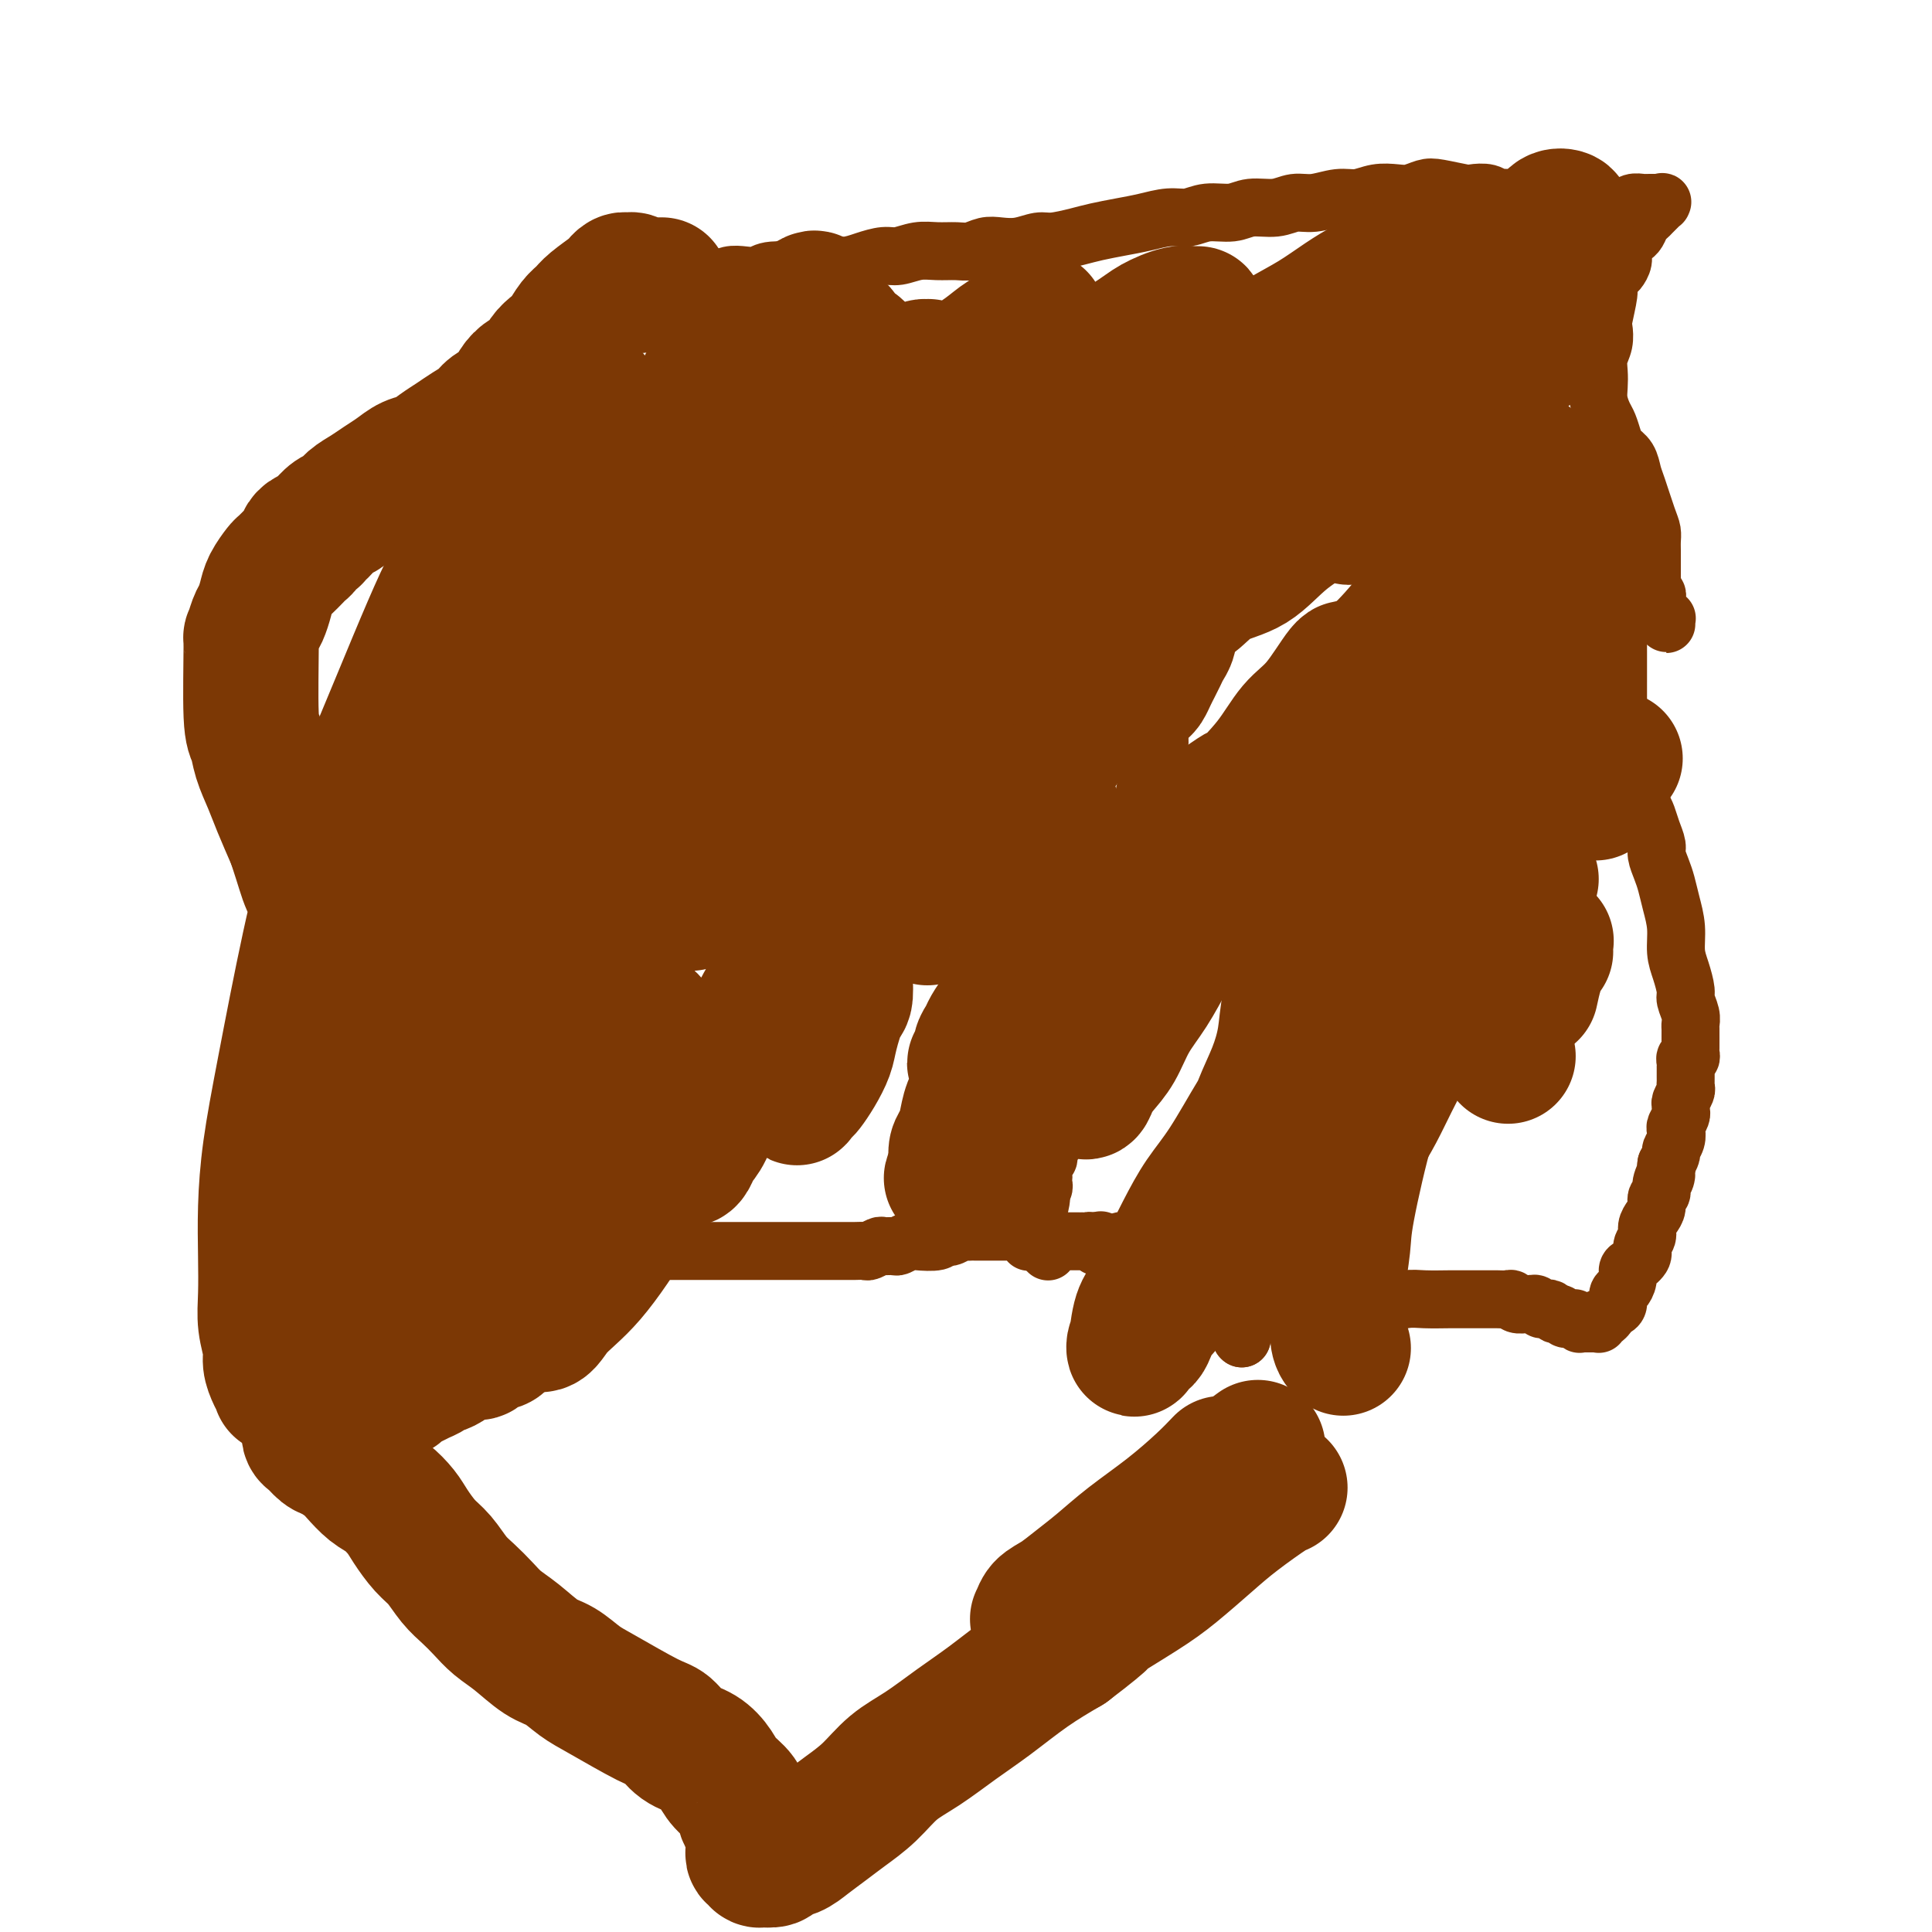 <svg viewBox='0 0 400 400' version='1.1' xmlns='http://www.w3.org/2000/svg' xmlns:xlink='http://www.w3.org/1999/xlink'><g fill='none' stroke='#7C3805' stroke-width='12' stroke-linecap='round' stroke-linejoin='round'><path d='M124,134c-0.113,-0.022 -0.227,-0.044 0,0c0.227,0.044 0.793,0.152 1,0c0.207,-0.152 0.054,-0.566 0,-1c-0.054,-0.434 -0.011,-0.887 0,-1c0.011,-0.113 -0.011,0.114 0,0c0.011,-0.114 0.056,-0.570 0,-1c-0.056,-0.430 -0.211,-0.833 0,-1c0.211,-0.167 0.789,-0.097 1,0c0.211,0.097 0.057,0.222 0,0c-0.057,-0.222 -0.015,-0.792 0,-1c0.015,-0.208 0.004,-0.053 0,0c-0.004,0.053 -0.001,0.003 0,0c0.001,-0.003 0.000,0.042 0,0c-0.000,-0.042 -0.000,-0.170 0,0c0.000,0.170 -0.000,0.638 0,1c0.000,0.362 0.000,0.618 0,1c-0.000,0.382 -0.000,0.890 0,1c0.000,0.110 0.001,-0.178 0,0c-0.001,0.178 -0.004,0.821 0,1c0.004,0.179 0.015,-0.106 0,0c-0.015,0.106 -0.057,0.605 0,1c0.057,0.395 0.211,0.687 0,1c-0.211,0.313 -0.789,0.646 -1,1c-0.211,0.354 -0.056,0.729 0,1c0.056,0.271 0.011,0.439 0,1c-0.011,0.561 0.011,1.516 0,2c-0.011,0.484 -0.056,0.497 0,1c0.056,0.503 0.211,1.496 0,2c-0.211,0.504 -0.789,0.520 -1,1c-0.211,0.480 -0.057,1.423 0,2c0.057,0.577 0.015,0.788 0,1c-0.015,0.212 -0.003,0.427 0,1c0.003,0.573 -0.003,1.505 0,2c0.003,0.495 0.015,0.552 0,1c-0.015,0.448 -0.056,1.288 0,2c0.056,0.712 0.211,1.296 0,2c-0.211,0.704 -0.788,1.526 -1,2c-0.212,0.474 -0.061,0.598 0,1c0.061,0.402 0.030,1.081 0,2c-0.030,0.919 -0.061,2.076 0,3c0.061,0.924 0.212,1.613 0,2c-0.212,0.387 -0.789,0.471 -1,1c-0.211,0.529 -0.057,1.503 0,2c0.057,0.497 0.016,0.518 0,1c-0.016,0.482 -0.008,1.424 0,2c0.008,0.576 0.016,0.784 0,1c-0.016,0.216 -0.057,0.439 0,1c0.057,0.561 0.211,1.459 0,2c-0.211,0.541 -0.789,0.726 -1,1c-0.211,0.274 -0.057,0.637 0,1c0.057,0.363 0.016,0.727 0,1c-0.016,0.273 -0.008,0.453 0,1c0.008,0.547 0.016,1.459 0,2c-0.016,0.541 -0.056,0.712 0,1c0.056,0.288 0.207,0.693 0,1c-0.207,0.307 -0.774,0.516 -1,1c-0.226,0.484 -0.113,1.242 0,2'/><path d='M120,186c-0.774,9.131 -0.208,4.459 0,3c0.208,-1.459 0.057,0.296 0,1c-0.057,0.704 -0.019,0.359 0,1c0.019,0.641 0.019,2.270 0,3c-0.019,0.730 -0.058,0.562 0,1c0.058,0.438 0.212,1.483 0,2c-0.212,0.517 -0.789,0.506 -1,1c-0.211,0.494 -0.057,1.495 0,2c0.057,0.505 0.015,0.516 0,1c-0.015,0.484 -0.004,1.443 0,2c0.004,0.557 0.001,0.713 0,1c-0.001,0.287 -0.000,0.706 0,1c0.000,0.294 0.000,0.464 0,1c-0.000,0.536 0.000,1.439 0,2c-0.000,0.561 -0.000,0.780 0,1c0.000,0.220 0.001,0.440 0,1c-0.001,0.560 -0.004,1.461 0,2c0.004,0.539 0.015,0.718 0,1c-0.015,0.282 -0.057,0.667 0,1c0.057,0.333 0.211,0.614 0,1c-0.211,0.386 -0.789,0.878 -1,1c-0.211,0.122 -0.057,-0.127 0,0c0.057,0.127 0.015,0.630 0,1c-0.015,0.370 -0.004,0.609 0,1c0.004,0.391 0.001,0.936 0,1c-0.001,0.064 -0.000,-0.351 0,0c0.000,0.351 0.000,1.470 0,2c-0.000,0.530 -0.000,0.471 0,1c0.000,0.529 0.000,1.647 0,2c-0.000,0.353 -0.000,-0.060 0,0c0.000,0.060 0.000,0.593 0,1c-0.000,0.407 -0.000,0.686 0,1c0.000,0.314 0.000,0.661 0,1c-0.000,0.339 -0.000,0.668 0,1c0.000,0.332 0.000,0.666 0,1c-0.000,0.334 -0.000,0.667 0,1c0.000,0.333 0.000,0.665 0,1c-0.000,0.335 -0.000,0.672 0,1c0.000,0.328 0.000,0.646 0,1c-0.000,0.354 -0.000,0.744 0,1c0.000,0.256 0.000,0.379 0,1c-0.000,0.621 -0.000,1.738 0,2c0.000,0.262 0.000,-0.333 0,0c-0.000,0.333 -0.000,1.595 0,2c0.000,0.405 0.000,-0.046 0,0c0.000,0.046 -0.000,0.590 0,1c0.000,0.410 0.000,0.687 0,1c0.000,0.313 -0.000,0.661 0,1c0.000,0.339 0.000,0.668 0,1c0.000,0.332 -0.000,0.667 0,1c0.000,0.333 0.000,0.666 0,1c0.000,0.334 -0.000,0.671 0,1c0.000,0.329 0.000,0.652 0,1c0.000,0.348 -0.000,0.722 0,1c0.000,0.278 0.000,0.459 0,1c0.000,0.541 -0.000,1.440 0,2c0.000,0.560 0.000,0.780 0,1'/><path d='M118,252c-0.309,10.389 -0.083,3.362 0,1c0.083,-2.362 0.022,-0.057 0,1c-0.022,1.057 -0.006,0.868 0,1c0.006,0.132 0.001,0.584 0,1c-0.001,0.416 0.004,0.795 0,1c-0.004,0.205 -0.015,0.236 0,1c0.015,0.764 0.057,2.260 0,3c-0.057,0.740 -0.211,0.724 0,1c0.211,0.276 0.789,0.843 1,1c0.211,0.157 0.057,-0.098 0,0c-0.057,0.098 -0.015,0.548 0,1c0.015,0.452 0.004,0.905 0,1c-0.004,0.095 -0.000,-0.167 0,0c0.000,0.167 -0.004,0.764 0,1c0.004,0.236 0.015,0.110 0,0c-0.015,-0.110 -0.057,-0.205 0,0c0.057,0.205 0.211,0.710 0,1c-0.211,0.290 -0.789,0.365 -1,0c-0.211,-0.365 -0.057,-1.170 0,-2c0.057,-0.830 0.015,-1.685 0,-2c-0.015,-0.315 -0.004,-0.090 0,0c0.004,0.090 0.002,0.045 0,0'/><path d='M132,122c-0.030,0.000 -0.061,0.000 0,0c0.061,-0.000 0.212,-0.000 0,0c-0.212,0.000 -0.789,0.000 -1,0c-0.211,-0.000 -0.057,-0.000 0,0c0.057,0.000 0.015,0.000 0,0c-0.015,-0.000 -0.004,-0.000 0,0c0.004,0.000 0.001,0.000 0,0c-0.001,-0.000 -0.000,-0.001 0,0c0.000,0.001 -0.000,0.004 0,0c0.000,-0.004 0.000,-0.015 0,0c-0.000,0.015 -0.001,0.057 0,0c0.001,-0.057 0.004,-0.211 0,0c-0.004,0.211 -0.015,0.789 0,1c0.015,0.211 0.057,0.057 0,0c-0.057,-0.057 -0.211,-0.015 0,0c0.211,0.015 0.789,0.004 1,0c0.211,-0.004 0.056,-0.001 0,0c-0.056,0.001 -0.011,0.000 0,0c0.011,-0.000 -0.011,-0.000 0,0c0.011,0.000 0.054,0.000 0,0c-0.054,-0.000 -0.207,-0.000 0,0c0.207,0.000 0.772,0.000 1,0c0.228,-0.000 0.118,-0.000 0,0c-0.118,0.000 -0.243,0.000 0,0c0.243,-0.000 0.854,-0.000 1,0c0.146,0.000 -0.172,0.000 0,0c0.172,-0.000 0.835,-0.000 1,0c0.165,0.000 -0.167,0.000 0,0c0.167,-0.000 0.833,-0.000 1,0c0.167,0.000 -0.167,0.000 0,0c0.167,-0.000 0.833,-0.000 1,0c0.167,0.000 -0.166,0.000 0,0c0.166,-0.000 0.832,-0.000 1,0c0.168,0.000 -0.163,0.000 0,0c0.163,-0.000 0.818,-0.000 1,0c0.182,0.000 -0.110,0.001 0,0c0.110,-0.001 0.622,-0.004 1,0c0.378,0.004 0.622,0.015 1,0c0.378,-0.015 0.890,-0.057 1,0c0.110,0.057 -0.180,0.211 0,0c0.180,-0.211 0.832,-0.789 1,-1c0.168,-0.211 -0.147,-0.057 0,0c0.147,0.057 0.758,0.015 1,0c0.242,-0.015 0.116,-0.004 0,0c-0.116,0.004 -0.224,0.001 0,0c0.224,-0.001 0.778,-0.000 1,0c0.222,0.000 0.111,0.000 0,0c-0.111,-0.000 -0.223,-0.000 0,0c0.223,0.000 0.781,0.000 1,0c0.219,-0.000 0.100,-0.000 0,0c-0.100,0.000 -0.181,0.000 0,0c0.181,-0.000 0.626,-0.000 1,0c0.374,0.000 0.678,0.000 1,0c0.322,-0.000 0.661,-0.000 1,0'/><path d='M149,122c2.582,0.227 0.537,0.793 0,1c-0.537,0.207 0.433,0.054 1,0c0.567,-0.054 0.730,-0.011 1,0c0.270,0.011 0.646,-0.011 1,0c0.354,0.011 0.686,0.055 1,0c0.314,-0.055 0.609,-0.211 1,0c0.391,0.211 0.879,0.788 1,1c0.121,0.212 -0.123,0.061 0,0c0.123,-0.061 0.615,-0.030 1,0c0.385,0.030 0.663,0.061 1,0c0.337,-0.061 0.734,-0.212 1,0c0.266,0.212 0.400,0.788 1,1c0.600,0.212 1.666,0.061 2,0c0.334,-0.061 -0.065,-0.030 0,0c0.065,0.030 0.594,0.061 1,0c0.406,-0.061 0.690,-0.212 1,0c0.310,0.212 0.646,0.789 1,1c0.354,0.211 0.725,0.057 1,0c0.275,-0.057 0.455,-0.015 1,0c0.545,0.015 1.454,0.004 2,0c0.546,-0.004 0.727,-0.001 1,0c0.273,0.001 0.637,0.000 1,0c0.363,-0.000 0.726,-0.000 1,0c0.274,0.000 0.458,0.001 1,0c0.542,-0.001 1.442,-0.003 2,0c0.558,0.003 0.774,0.012 1,0c0.226,-0.012 0.463,-0.044 1,0c0.537,0.044 1.374,0.163 2,0c0.626,-0.163 1.042,-0.610 2,-1c0.958,-0.390 2.457,-0.723 4,-1c1.543,-0.277 3.131,-0.498 5,-1c1.869,-0.502 4.018,-1.285 6,-2c1.982,-0.715 3.796,-1.361 6,-2c2.204,-0.639 4.799,-1.270 7,-2c2.201,-0.730 4.007,-1.558 6,-2c1.993,-0.442 4.173,-0.497 6,-1c1.827,-0.503 3.302,-1.455 5,-2c1.698,-0.545 3.618,-0.683 5,-1c1.382,-0.317 2.226,-0.813 3,-1c0.774,-0.187 1.479,-0.065 2,0c0.521,0.065 0.859,0.072 1,0c0.141,-0.072 0.087,-0.223 0,0c-0.087,0.223 -0.206,0.819 0,1c0.206,0.181 0.736,-0.054 1,0c0.264,0.054 0.263,0.396 0,1c-0.263,0.604 -0.787,1.471 -1,2c-0.213,0.529 -0.113,0.719 0,1c0.113,0.281 0.241,0.654 0,1c-0.241,0.346 -0.849,0.666 -1,1c-0.151,0.334 0.156,0.682 0,1c-0.156,0.318 -0.774,0.607 -1,1c-0.226,0.393 -0.061,0.890 0,1c0.061,0.110 0.016,-0.167 0,0c-0.016,0.167 -0.004,0.777 0,1c0.004,0.223 0.001,0.060 0,0c-0.001,-0.060 -0.000,-0.016 0,0c0.000,0.016 0.000,0.005 0,0c-0.000,-0.005 -0.000,-0.002 0,0'/><path d='M234,121c-0.314,1.702 -0.098,0.456 0,0c0.098,-0.456 0.079,-0.122 0,0c-0.079,0.122 -0.218,0.033 0,0c0.218,-0.033 0.795,-0.009 1,0c0.205,0.009 0.040,0.002 0,0c-0.040,-0.002 0.045,-0.001 0,0c-0.045,0.001 -0.218,0.000 0,0c0.218,-0.000 0.829,-0.000 1,0c0.171,0.000 -0.099,0.000 0,0c0.099,-0.000 0.565,-0.000 1,0c0.435,0.000 0.838,0.000 1,0c0.162,-0.000 0.082,-0.000 0,0c-0.082,0.000 -0.166,0.000 0,0c0.166,-0.000 0.583,-0.000 1,0c0.417,0.000 0.833,0.000 1,0c0.167,-0.000 0.083,-0.000 0,0c-0.083,0.000 -0.167,0.000 0,0c0.167,-0.000 0.584,-0.000 1,0c0.416,0.000 0.829,0.000 1,0c0.171,-0.000 0.099,-0.001 0,0c-0.099,0.001 -0.224,0.004 0,0c0.224,-0.004 0.796,-0.015 1,0c0.204,0.015 0.041,0.057 0,0c-0.041,-0.057 0.042,-0.211 0,0c-0.042,0.211 -0.207,0.789 0,1c0.207,0.211 0.788,0.057 1,0c0.212,-0.057 0.057,-0.016 0,0c-0.057,0.016 -0.015,0.008 0,0c0.015,-0.008 0.004,-0.016 0,0c-0.004,0.016 -0.001,0.057 0,0c0.001,-0.057 -0.001,-0.211 0,0c0.001,0.211 0.004,0.789 0,1c-0.004,0.211 -0.015,0.055 0,0c0.015,-0.055 0.057,-0.011 0,0c-0.057,0.011 -0.211,-0.012 0,0c0.211,0.012 0.789,0.060 1,0c0.211,-0.060 0.057,-0.227 0,0c-0.057,0.227 -0.015,0.849 0,1c0.015,0.151 0.005,-0.169 0,0c-0.005,0.169 -0.005,0.826 0,1c0.005,0.174 0.015,-0.136 0,0c-0.015,0.136 -0.056,0.718 0,1c0.056,0.282 0.207,0.264 0,1c-0.207,0.736 -0.774,2.227 -1,3c-0.226,0.773 -0.112,0.827 0,1c0.112,0.173 0.222,0.465 0,1c-0.222,0.535 -0.776,1.312 -1,2c-0.224,0.688 -0.116,1.288 0,2c0.116,0.712 0.241,1.538 0,2c-0.241,0.462 -0.848,0.561 -1,1c-0.152,0.439 0.152,1.217 0,2c-0.152,0.783 -0.759,1.571 -1,2c-0.241,0.429 -0.117,0.499 0,1c0.117,0.501 0.227,1.433 0,2c-0.227,0.567 -0.792,0.768 -1,1c-0.208,0.232 -0.059,0.495 0,1c0.059,0.505 0.030,1.253 0,2'/><path d='M240,150c-0.769,4.367 -0.191,1.784 0,1c0.191,-0.784 -0.005,0.230 0,1c0.005,0.770 0.213,1.294 0,2c-0.213,0.706 -0.846,1.592 -1,2c-0.154,0.408 0.170,0.337 0,1c-0.170,0.663 -0.834,2.061 -1,3c-0.166,0.939 0.165,1.421 0,2c-0.165,0.579 -0.828,1.256 -1,2c-0.172,0.744 0.146,1.554 0,2c-0.146,0.446 -0.756,0.528 -1,1c-0.244,0.472 -0.122,1.334 0,2c0.122,0.666 0.245,1.135 0,2c-0.245,0.865 -0.858,2.126 -1,3c-0.142,0.874 0.187,1.361 0,2c-0.187,0.639 -0.890,1.431 -1,2c-0.110,0.569 0.374,0.915 0,2c-0.374,1.085 -1.607,2.909 -2,4c-0.393,1.091 0.053,1.447 0,2c-0.053,0.553 -0.606,1.302 -1,2c-0.394,0.698 -0.630,1.346 -1,2c-0.370,0.654 -0.874,1.316 -1,2c-0.126,0.684 0.125,1.391 0,2c-0.125,0.609 -0.625,1.122 -1,2c-0.375,0.878 -0.626,2.122 -1,3c-0.374,0.878 -0.871,1.390 -1,2c-0.129,0.610 0.110,1.318 0,2c-0.110,0.682 -0.569,1.338 -1,2c-0.431,0.662 -0.832,1.328 -1,2c-0.168,0.672 -0.101,1.348 0,2c0.101,0.652 0.237,1.278 0,2c-0.237,0.722 -0.847,1.540 -1,2c-0.153,0.460 0.151,0.561 0,1c-0.151,0.439 -0.759,1.216 -1,2c-0.241,0.784 -0.116,1.576 0,2c0.116,0.424 0.224,0.480 0,1c-0.224,0.520 -0.778,1.505 -1,2c-0.222,0.495 -0.111,0.500 0,1c0.111,0.500 0.222,1.495 0,2c-0.222,0.505 -0.778,0.520 -1,1c-0.222,0.480 -0.111,1.424 0,2c0.111,0.576 0.222,0.785 0,1c-0.222,0.215 -0.777,0.438 -1,1c-0.223,0.562 -0.112,1.464 0,2c0.112,0.536 0.227,0.707 0,1c-0.227,0.293 -0.797,0.708 -1,1c-0.203,0.292 -0.041,0.459 0,1c0.041,0.541 -0.041,1.455 0,2c0.041,0.545 0.203,0.722 0,1c-0.203,0.278 -0.772,0.655 -1,1c-0.228,0.345 -0.113,0.656 0,1c0.113,0.344 0.226,0.722 0,1c-0.226,0.278 -0.792,0.456 -1,1c-0.208,0.544 -0.060,1.455 0,2c0.060,0.545 0.030,0.723 0,1c-0.030,0.277 -0.061,0.651 0,1c0.061,0.349 0.212,0.671 0,1c-0.212,0.329 -0.788,0.666 -1,1c-0.212,0.334 -0.061,0.667 0,1c0.061,0.333 0.030,0.667 0,1'/><path d='M215,249c-3.869,15.499 -1.040,4.745 0,1c1.040,-3.745 0.293,-0.483 0,1c-0.293,1.483 -0.130,1.186 0,1c0.130,-0.186 0.227,-0.260 0,0c-0.227,0.260 -0.778,0.855 -1,1c-0.222,0.145 -0.115,-0.158 0,0c0.115,0.158 0.238,0.778 0,1c-0.238,0.222 -0.838,0.045 -1,0c-0.162,-0.045 0.115,0.040 0,0c-0.115,-0.040 -0.623,-0.207 -1,0c-0.377,0.207 -0.622,0.788 -1,1c-0.378,0.212 -0.889,0.057 -1,0c-0.111,-0.057 0.176,-0.015 0,0c-0.176,0.015 -0.817,0.004 -1,0c-0.183,-0.004 0.092,-0.001 0,0c-0.092,0.001 -0.550,0.000 -1,0c-0.450,-0.000 -0.890,-0.000 -1,0c-0.110,0.000 0.111,0.000 0,0c-0.111,-0.000 -0.555,-0.000 -1,0c-0.445,0.000 -0.893,0.000 -1,0c-0.107,-0.000 0.126,-0.000 0,0c-0.126,0.000 -0.611,0.000 -1,0c-0.389,-0.000 -0.680,-0.001 -1,0c-0.320,0.001 -0.667,0.004 -1,0c-0.333,-0.004 -0.652,-0.015 -1,0c-0.348,0.015 -0.724,0.056 -1,0c-0.276,-0.056 -0.452,-0.207 -1,0c-0.548,0.207 -1.467,0.774 -2,1c-0.533,0.226 -0.681,0.112 -1,0c-0.319,-0.112 -0.811,-0.222 -1,0c-0.189,0.222 -0.077,0.777 -1,1c-0.923,0.223 -2.881,0.112 -4,0c-1.119,-0.112 -1.398,-0.227 -2,0c-0.602,0.227 -1.527,0.797 -2,1c-0.473,0.203 -0.493,0.040 -1,0c-0.507,-0.040 -1.501,0.042 -2,0c-0.499,-0.042 -0.504,-0.207 -1,0c-0.496,0.207 -1.484,0.788 -2,1c-0.516,0.212 -0.561,0.057 -1,0c-0.439,-0.057 -1.273,-0.015 -2,0c-0.727,0.015 -1.349,0.004 -2,0c-0.651,-0.004 -1.333,-0.001 -2,0c-0.667,0.001 -1.319,0.000 -2,0c-0.681,-0.000 -1.393,-0.000 -2,0c-0.607,0.000 -1.111,0.000 -2,0c-0.889,-0.000 -2.163,-0.000 -3,0c-0.837,0.000 -1.238,0.000 -2,0c-0.762,-0.000 -1.885,-0.000 -3,0c-1.115,0.000 -2.223,0.000 -3,0c-0.777,-0.000 -1.223,-0.000 -2,0c-0.777,0.000 -1.883,0.000 -3,0c-1.117,-0.000 -2.244,-0.000 -3,0c-0.756,0.000 -1.141,0.000 -2,0c-0.859,-0.000 -2.193,-0.000 -3,0c-0.807,0.000 -1.088,0.000 -2,0c-0.912,-0.000 -2.456,-0.000 -4,0'/><path d='M137,259c-6.831,0.000 -2.408,0.001 -1,0c1.408,-0.001 -0.200,-0.004 -1,0c-0.800,0.004 -0.793,0.015 -1,0c-0.207,-0.015 -0.629,-0.057 -1,0c-0.371,0.057 -0.691,0.211 -1,0c-0.309,-0.211 -0.608,-0.789 -1,-1c-0.392,-0.211 -0.878,-0.057 -1,0c-0.122,0.057 0.121,0.015 0,0c-0.121,-0.015 -0.606,-0.004 -1,0c-0.394,0.004 -0.697,0.001 -1,0c-0.303,-0.001 -0.606,-0.000 -1,0c-0.394,0.000 -0.879,0.000 -1,0c-0.121,-0.000 0.124,-0.000 0,0c-0.124,0.000 -0.615,0.000 -1,0c-0.385,-0.000 -0.662,-0.000 -1,0c-0.338,0.000 -0.736,0.000 -1,0c-0.264,-0.000 -0.395,-0.000 -1,0c-0.605,0.000 -1.683,0.000 -2,0c-0.317,-0.000 0.126,-0.000 0,0c-0.126,0.000 -0.823,0.000 -1,0c-0.177,-0.000 0.164,-0.000 0,0c-0.164,0.000 -0.833,0.001 -1,0c-0.167,-0.001 0.166,-0.004 0,0c-0.166,0.004 -0.833,0.015 -1,0c-0.167,-0.015 0.167,-0.055 0,0c-0.167,0.055 -0.833,0.207 -1,0c-0.167,-0.207 0.165,-0.772 0,-1c-0.165,-0.228 -0.829,-0.117 -1,0c-0.171,0.117 0.149,0.242 0,0c-0.149,-0.242 -0.769,-0.852 -1,-1c-0.231,-0.148 -0.074,0.164 0,0c0.074,-0.164 0.065,-0.805 0,-1c-0.065,-0.195 -0.185,0.056 0,0c0.185,-0.056 0.677,-0.418 1,-1c0.323,-0.582 0.478,-1.383 1,-2c0.522,-0.617 1.410,-1.051 2,-2c0.590,-0.949 0.883,-2.414 1,-3c0.117,-0.586 0.059,-0.293 0,0'/><path d='M243,120c0.002,-0.002 0.004,-0.005 0,0c-0.004,0.005 -0.015,0.016 0,0c0.015,-0.016 0.056,-0.060 0,0c-0.056,0.060 -0.208,0.222 0,0c0.208,-0.222 0.778,-0.829 1,-1c0.222,-0.171 0.098,0.094 0,0c-0.098,-0.094 -0.170,-0.547 0,-1c0.170,-0.453 0.582,-0.905 1,-1c0.418,-0.095 0.843,0.167 1,0c0.157,-0.167 0.046,-0.763 0,-1c-0.046,-0.237 -0.026,-0.116 0,0c0.026,0.116 0.058,0.227 0,0c-0.058,-0.227 -0.208,-0.793 0,-1c0.208,-0.207 0.773,-0.055 1,0c0.227,0.055 0.118,0.014 0,0c-0.118,-0.014 -0.243,0.000 0,0c0.243,-0.000 0.854,-0.014 1,0c0.146,0.014 -0.172,0.057 0,0c0.172,-0.057 0.834,-0.212 1,0c0.166,0.212 -0.163,0.793 0,1c0.163,0.207 0.817,0.041 1,0c0.183,-0.041 -0.106,0.041 0,0c0.106,-0.041 0.606,-0.207 1,0c0.394,0.207 0.683,0.787 1,1c0.317,0.213 0.662,0.061 1,0c0.338,-0.061 0.668,-0.030 1,0c0.332,0.030 0.667,0.060 1,0c0.333,-0.060 0.666,-0.211 1,0c0.334,0.211 0.671,0.785 1,1c0.329,0.215 0.652,0.071 1,0c0.348,-0.071 0.723,-0.071 1,0c0.277,0.071 0.458,0.212 1,0c0.542,-0.212 1.444,-0.778 2,-1c0.556,-0.222 0.764,-0.102 1,0c0.236,0.102 0.500,0.186 1,0c0.500,-0.186 1.237,-0.641 2,-1c0.763,-0.359 1.551,-0.621 2,-1c0.449,-0.379 0.558,-0.877 1,-1c0.442,-0.123 1.216,0.127 2,0c0.784,-0.127 1.576,-0.630 2,-1c0.424,-0.370 0.479,-0.606 1,-1c0.521,-0.394 1.506,-0.947 2,-1c0.494,-0.053 0.496,0.393 1,0c0.504,-0.393 1.512,-1.626 2,-2c0.488,-0.374 0.458,0.110 1,0c0.542,-0.110 1.655,-0.814 2,-1c0.345,-0.186 -0.080,0.146 0,0c0.080,-0.146 0.665,-0.771 1,-1c0.335,-0.229 0.420,-0.061 1,0c0.580,0.061 1.656,0.017 2,0c0.344,-0.017 -0.045,-0.005 0,0c0.045,0.005 0.522,0.002 1,0'/><path d='M287,107c4.527,-1.636 1.846,-0.227 1,0c-0.846,0.227 0.143,-0.727 1,-1c0.857,-0.273 1.584,0.134 2,0c0.416,-0.134 0.523,-0.810 1,-1c0.477,-0.190 1.324,0.105 2,0c0.676,-0.105 1.182,-0.609 2,-1c0.818,-0.391 1.947,-0.668 3,-1c1.053,-0.332 2.029,-0.720 3,-1c0.971,-0.280 1.937,-0.452 3,-1c1.063,-0.548 2.224,-1.471 3,-2c0.776,-0.529 1.167,-0.664 2,-1c0.833,-0.336 2.107,-0.875 3,-1c0.893,-0.125 1.405,0.163 2,0c0.595,-0.163 1.272,-0.775 2,-1c0.728,-0.225 1.505,-0.061 2,0c0.495,0.061 0.706,0.020 1,0c0.294,-0.020 0.671,-0.021 1,0c0.329,0.021 0.609,0.062 1,0c0.391,-0.062 0.893,-0.228 1,0c0.107,0.228 -0.183,0.849 0,1c0.183,0.151 0.838,-0.170 1,0c0.162,0.170 -0.168,0.829 0,1c0.168,0.171 0.833,-0.147 1,0c0.167,0.147 -0.165,0.757 0,1c0.165,0.243 0.828,0.118 1,0c0.172,-0.118 -0.146,-0.228 0,0c0.146,0.228 0.756,0.793 1,1c0.244,0.207 0.121,0.055 0,0c-0.121,-0.055 -0.240,-0.015 0,0c0.240,0.015 0.838,0.003 1,0c0.162,-0.003 -0.111,0.003 0,0c0.111,-0.003 0.606,-0.015 1,0c0.394,0.015 0.687,0.057 1,0c0.313,-0.057 0.645,-0.211 1,0c0.355,0.211 0.734,0.789 1,1c0.266,0.211 0.418,0.057 1,0c0.582,-0.057 1.595,-0.016 2,0c0.405,0.016 0.203,0.008 0,0'/><path d='M217,259c-0.000,0.008 -0.000,0.016 0,0c0.000,-0.016 0.000,-0.057 0,0c-0.000,0.057 -0.001,0.211 0,0c0.001,-0.211 0.004,-0.788 0,-1c-0.004,-0.212 -0.016,-0.061 0,0c0.016,0.061 0.061,0.030 0,0c-0.061,-0.030 -0.227,-0.061 0,0c0.227,0.061 0.849,0.212 1,0c0.151,-0.212 -0.167,-0.789 0,-1c0.167,-0.211 0.819,-0.057 1,0c0.181,0.057 -0.110,0.015 0,0c0.110,-0.015 0.621,-0.004 1,0c0.379,0.004 0.627,0.001 1,0c0.373,-0.001 0.870,-0.000 1,0c0.130,0.000 -0.106,0.000 0,0c0.106,-0.000 0.553,-0.001 1,0c0.447,0.001 0.894,0.004 1,0c0.106,-0.004 -0.130,-0.015 0,0c0.130,0.015 0.625,0.057 1,0c0.375,-0.057 0.629,-0.212 1,0c0.371,0.212 0.859,0.790 1,1c0.141,0.210 -0.064,0.053 0,0c0.064,-0.053 0.398,-0.000 1,0c0.602,0.000 1.472,-0.053 2,0c0.528,0.053 0.714,0.210 1,0c0.286,-0.210 0.672,-0.788 1,-1c0.328,-0.212 0.599,-0.057 1,0c0.401,0.057 0.934,0.016 1,0c0.066,-0.016 -0.333,-0.008 0,0c0.333,0.008 1.398,0.017 2,0c0.602,-0.017 0.742,-0.061 1,0c0.258,0.061 0.633,0.226 1,0c0.367,-0.226 0.727,-0.844 1,-1c0.273,-0.156 0.458,0.151 1,0c0.542,-0.151 1.441,-0.758 2,-1c0.559,-0.242 0.780,-0.117 1,0c0.220,0.117 0.440,0.228 1,0c0.560,-0.228 1.459,-0.793 2,-1c0.541,-0.207 0.722,-0.055 1,0c0.278,0.055 0.652,0.015 1,0c0.348,-0.015 0.670,-0.004 1,0c0.330,0.004 0.666,0.001 1,0c0.334,-0.001 0.664,-0.000 1,0c0.336,0.000 0.678,0.000 1,0c0.322,-0.000 0.625,-0.000 1,0c0.375,0.000 0.821,0.000 1,0c0.179,-0.000 0.089,-0.000 0,0'/><path d='M336,99c-0.000,0.022 -0.000,0.044 0,0c0.000,-0.044 0.000,-0.153 0,0c-0.000,0.153 -0.000,0.567 0,1c0.000,0.433 0.000,0.885 0,1c-0.000,0.115 -0.001,-0.106 0,0c0.001,0.106 0.004,0.539 0,1c-0.004,0.461 -0.015,0.948 0,1c0.015,0.052 0.057,-0.333 0,0c-0.057,0.333 -0.212,1.384 0,2c0.212,0.616 0.790,0.797 1,1c0.210,0.203 0.053,0.428 0,1c-0.053,0.572 -0.000,1.490 0,2c0.000,0.510 -0.052,0.611 0,1c0.052,0.389 0.210,1.067 0,2c-0.210,0.933 -0.787,2.122 -1,3c-0.213,0.878 -0.061,1.446 0,2c0.061,0.554 0.030,1.093 0,2c-0.030,0.907 -0.061,2.180 0,3c0.061,0.820 0.212,1.186 0,2c-0.212,0.814 -0.789,2.077 -1,3c-0.211,0.923 -0.057,1.508 0,2c0.057,0.492 0.015,0.892 0,2c-0.015,1.108 -0.004,2.923 0,4c0.004,1.077 0.001,1.416 0,2c-0.001,0.584 0.001,1.413 0,2c-0.001,0.587 -0.004,0.932 0,2c0.004,1.068 0.015,2.857 0,4c-0.015,1.143 -0.057,1.638 0,2c0.057,0.362 0.211,0.591 0,1c-0.211,0.409 -0.789,0.999 -1,2c-0.211,1.001 -0.057,2.412 0,3c0.057,0.588 0.015,0.354 0,1c-0.015,0.646 -0.004,2.174 0,3c0.004,0.826 0.001,0.950 0,1c-0.001,0.050 -0.001,0.025 0,0'/><path d='M340,159c0.111,0.000 0.222,0.000 0,0c-0.222,-0.000 -0.777,-0.000 -1,0c-0.223,0.000 -0.112,0.000 0,0c0.112,-0.000 0.226,-0.001 0,0c-0.226,0.001 -0.793,0.004 -1,0c-0.207,-0.004 -0.056,-0.015 0,0c0.056,0.015 0.015,0.057 0,0c-0.015,-0.057 -0.004,-0.212 0,0c0.004,0.212 0.001,0.793 0,1c-0.001,0.207 0.000,0.040 0,0c-0.000,-0.040 -0.001,0.046 0,0c0.001,-0.046 0.004,-0.224 0,0c-0.004,0.224 -0.015,0.849 0,1c0.015,0.151 0.057,-0.171 0,0c-0.057,0.171 -0.212,0.836 0,1c0.212,0.164 0.792,-0.174 1,0c0.208,0.174 0.045,0.861 0,1c-0.045,0.139 0.029,-0.269 0,0c-0.029,0.269 -0.162,1.217 0,2c0.162,0.783 0.617,1.402 1,2c0.383,0.598 0.694,1.174 1,2c0.306,0.826 0.607,1.900 1,3c0.393,1.100 0.879,2.225 1,3c0.121,0.775 -0.121,1.199 0,2c0.121,0.801 0.606,1.978 1,3c0.394,1.022 0.697,1.889 1,3c0.303,1.111 0.607,2.465 1,4c0.393,1.535 0.875,3.250 1,5c0.125,1.750 -0.106,3.536 0,5c0.106,1.464 0.550,2.606 1,4c0.450,1.394 0.905,3.041 1,4c0.095,0.959 -0.171,1.229 0,2c0.171,0.771 0.778,2.042 1,3c0.222,0.958 0.059,1.604 0,2c-0.059,0.396 -0.015,0.541 0,1c0.015,0.459 0.000,1.233 0,2c-0.000,0.767 0.014,1.529 0,2c-0.014,0.471 -0.056,0.652 0,1c0.056,0.348 0.211,0.863 0,1c-0.211,0.137 -0.789,-0.103 -1,0c-0.211,0.103 -0.057,0.549 0,1c0.057,0.451 0.015,0.909 0,1c-0.015,0.091 -0.004,-0.183 0,0c0.004,0.183 0.001,0.823 0,1c-0.001,0.177 0.001,-0.108 0,0c-0.001,0.108 -0.004,0.610 0,1c0.004,0.390 0.015,0.668 0,1c-0.015,0.332 -0.057,0.719 0,1c0.057,0.281 0.212,0.455 0,1c-0.212,0.545 -0.793,1.459 -1,2c-0.207,0.541 -0.042,0.707 0,1c0.042,0.293 -0.040,0.711 0,1c0.040,0.289 0.203,0.449 0,1c-0.203,0.551 -0.772,1.495 -1,2c-0.228,0.505 -0.116,0.572 0,1c0.116,0.428 0.237,1.218 0,2c-0.237,0.782 -0.833,1.557 -1,2c-0.167,0.443 0.095,0.555 0,1c-0.095,0.445 -0.548,1.222 -1,2'/><path d='M345,241c-0.708,5.157 0.021,2.551 0,2c-0.021,-0.551 -0.793,0.955 -1,2c-0.207,1.045 0.151,1.631 0,2c-0.151,0.369 -0.810,0.522 -1,1c-0.190,0.478 0.088,1.283 0,2c-0.088,0.717 -0.544,1.347 -1,2c-0.456,0.653 -0.913,1.331 -1,2c-0.087,0.669 0.197,1.330 0,2c-0.197,0.670 -0.875,1.348 -1,2c-0.125,0.652 0.304,1.278 0,2c-0.304,0.722 -1.339,1.540 -2,2c-0.661,0.460 -0.947,0.561 -1,1c-0.053,0.439 0.126,1.217 0,2c-0.126,0.783 -0.559,1.571 -1,2c-0.441,0.429 -0.892,0.497 -1,1c-0.108,0.503 0.125,1.440 0,2c-0.125,0.560 -0.608,0.742 -1,1c-0.392,0.258 -0.694,0.591 -1,1c-0.306,0.409 -0.617,0.894 -1,1c-0.383,0.106 -0.839,-0.168 -1,0c-0.161,0.168 -0.028,0.777 0,1c0.028,0.223 -0.048,0.060 0,0c0.048,-0.060 0.220,-0.016 0,0c-0.220,0.016 -0.834,0.004 -1,0c-0.166,-0.004 0.114,-0.000 0,0c-0.114,0.000 -0.623,-0.004 -1,0c-0.377,0.004 -0.622,0.015 -1,0c-0.378,-0.015 -0.889,-0.057 -1,0c-0.111,0.057 0.177,0.212 0,0c-0.177,-0.212 -0.821,-0.793 -1,-1c-0.179,-0.207 0.106,-0.042 0,0c-0.106,0.042 -0.602,-0.040 -1,0c-0.398,0.040 -0.698,0.203 -1,0c-0.302,-0.203 -0.606,-0.773 -1,-1c-0.394,-0.227 -0.879,-0.112 -1,0c-0.121,0.112 0.122,0.222 0,0c-0.122,-0.222 -0.610,-0.778 -1,-1c-0.390,-0.222 -0.681,-0.112 -1,0c-0.319,0.112 -0.667,0.227 -1,0c-0.333,-0.227 -0.653,-0.797 -1,-1c-0.347,-0.203 -0.722,-0.040 -1,0c-0.278,0.040 -0.460,-0.042 -1,0c-0.540,0.042 -1.439,0.207 -2,0c-0.561,-0.207 -0.783,-0.788 -1,-1c-0.217,-0.212 -0.427,-0.057 -1,0c-0.573,0.057 -1.509,0.015 -2,0c-0.491,-0.015 -0.537,-0.004 -1,0c-0.463,0.004 -1.341,0.001 -2,0c-0.659,-0.001 -1.097,-0.001 -2,0c-0.903,0.001 -2.270,0.004 -3,0c-0.730,-0.004 -0.823,-0.015 -2,0c-1.177,0.015 -3.437,0.056 -5,0c-1.563,-0.056 -2.428,-0.207 -4,0c-1.572,0.207 -3.852,0.774 -6,1c-2.148,0.226 -4.163,0.113 -6,0c-1.837,-0.113 -3.496,-0.226 -5,0c-1.504,0.226 -2.853,0.793 -4,1c-1.147,0.207 -2.091,0.056 -3,0c-0.909,-0.056 -1.783,-0.015 -3,0c-1.217,0.015 -2.776,0.004 -4,0c-1.224,-0.004 -2.112,-0.002 -3,0'/><path d='M257,271c-8.782,0.309 -4.237,0.083 -3,0c1.237,-0.083 -0.834,-0.022 -2,0c-1.166,0.022 -1.426,0.006 -2,0c-0.574,-0.006 -1.460,-0.002 -2,0c-0.540,0.002 -0.733,0.000 -1,0c-0.267,-0.000 -0.607,-0.000 -1,0c-0.393,0.000 -0.837,0.000 -1,0c-0.163,-0.000 -0.044,-0.000 0,0c0.044,0.000 0.012,0.000 0,0c-0.012,-0.000 -0.003,-0.000 0,0c0.003,0.000 0.001,0.000 0,0c-0.001,-0.000 -0.000,-0.000 0,0c0.000,0.000 0.000,0.000 0,0c-0.000,-0.000 -0.000,-0.000 0,0'/><path d='M133,126c0.113,0.122 0.227,0.244 0,0c-0.227,-0.244 -0.794,-0.853 -1,-1c-0.206,-0.147 -0.053,0.167 0,0c0.053,-0.167 0.004,-0.816 0,-1c-0.004,-0.184 0.037,0.095 0,0c-0.037,-0.095 -0.154,-0.565 0,-1c0.154,-0.435 0.577,-0.834 1,-1c0.423,-0.166 0.845,-0.098 1,0c0.155,0.098 0.041,0.226 0,0c-0.041,-0.226 -0.011,-0.806 0,-1c0.011,-0.194 0.003,-0.000 0,0c-0.003,0.000 -0.001,-0.192 0,0c0.001,0.192 0.001,0.769 0,1c-0.001,0.231 -0.004,0.117 0,0c0.004,-0.117 0.016,-0.238 0,0c-0.016,0.238 -0.061,0.833 0,1c0.061,0.167 0.228,-0.095 0,0c-0.228,0.095 -0.849,0.546 -1,1c-0.151,0.454 0.170,0.910 0,1c-0.170,0.090 -0.829,-0.186 -1,0c-0.171,0.186 0.147,0.834 0,1c-0.147,0.166 -0.757,-0.152 -1,0c-0.243,0.152 -0.118,0.773 0,1c0.118,0.227 0.227,0.061 0,0c-0.227,-0.061 -0.792,-0.016 -1,0c-0.208,0.016 -0.060,0.004 0,0c0.060,-0.004 0.030,-0.000 0,0c-0.030,0.000 -0.061,-0.004 0,0c0.061,0.004 0.212,0.015 0,0c-0.212,-0.015 -0.789,-0.056 -1,0c-0.211,0.056 -0.057,0.207 0,0c0.057,-0.207 0.015,-0.773 0,-1c-0.015,-0.227 -0.004,-0.113 0,0c0.004,0.113 0.001,0.227 0,0c-0.001,-0.227 -0.000,-0.793 0,-1c0.000,-0.207 0.000,-0.054 0,0c-0.000,0.054 -0.000,0.011 0,0c0.000,-0.011 0.000,0.011 0,0c-0.000,-0.011 -0.000,-0.056 0,0c0.000,0.056 0.000,0.211 0,0c-0.000,-0.211 -0.000,-0.789 0,-1c0.000,-0.211 0.000,-0.057 0,0c-0.000,0.057 -0.000,0.015 0,0c0.000,-0.015 0.000,-0.004 0,0c-0.000,0.004 -0.000,0.001 0,0c0.000,-0.001 0.000,0.001 0,0c-0.000,-0.001 -0.000,-0.004 0,0c0.000,0.004 0.000,0.015 0,0c-0.000,-0.015 -0.000,-0.057 0,0c0.000,0.057 0.000,0.212 0,0c-0.000,-0.212 -0.001,-0.793 0,-1c0.001,-0.207 0.004,-0.041 0,0c-0.004,0.041 -0.015,-0.045 0,0c0.015,0.045 0.057,0.219 0,0c-0.057,-0.219 -0.211,-0.832 0,-1c0.211,-0.168 0.788,0.109 1,0c0.212,-0.109 0.061,-0.602 0,-1c-0.061,-0.398 -0.030,-0.699 0,-1'/><path d='M130,120c0.071,-0.901 0.750,-0.153 1,0c0.250,0.153 0.071,-0.289 0,-1c-0.071,-0.711 -0.033,-1.692 0,-2c0.033,-0.308 0.062,0.058 0,0c-0.062,-0.058 -0.214,-0.540 0,-1c0.214,-0.460 0.793,-0.896 1,-1c0.207,-0.104 0.041,0.126 0,0c-0.041,-0.126 0.041,-0.607 0,-1c-0.041,-0.393 -0.207,-0.697 0,-1c0.207,-0.303 0.788,-0.606 1,-1c0.212,-0.394 0.056,-0.879 0,-1c-0.056,-0.121 -0.011,0.122 0,0c0.011,-0.122 -0.011,-0.610 0,-1c0.011,-0.390 0.056,-0.682 0,-1c-0.056,-0.318 -0.211,-0.663 0,-1c0.211,-0.337 0.789,-0.668 1,-1c0.211,-0.332 0.056,-0.667 0,-1c-0.056,-0.333 -0.011,-0.666 0,-1c0.011,-0.334 -0.011,-0.671 0,-1c0.011,-0.329 0.056,-0.652 0,-1c-0.056,-0.348 -0.212,-0.722 0,-1c0.212,-0.278 0.793,-0.460 1,-1c0.207,-0.540 0.041,-1.436 0,-2c-0.041,-0.564 0.042,-0.795 0,-1c-0.042,-0.205 -0.208,-0.384 0,-1c0.208,-0.616 0.792,-1.671 1,-2c0.208,-0.329 0.042,0.066 0,0c-0.042,-0.066 0.041,-0.593 0,-1c-0.041,-0.407 -0.204,-0.694 0,-1c0.204,-0.306 0.776,-0.630 1,-1c0.224,-0.370 0.098,-0.786 0,-1c-0.098,-0.214 -0.170,-0.225 0,-1c0.170,-0.775 0.581,-2.313 1,-3c0.419,-0.687 0.844,-0.522 1,-1c0.156,-0.478 0.041,-1.599 0,-2c-0.041,-0.401 -0.007,-0.082 0,-1c0.007,-0.918 -0.012,-3.072 0,-4c0.012,-0.928 0.056,-0.629 0,-1c-0.056,-0.371 -0.211,-1.413 0,-2c0.211,-0.587 0.789,-0.720 1,-1c0.211,-0.280 0.057,-0.706 0,-1c-0.057,-0.294 -0.016,-0.455 0,-1c0.016,-0.545 0.008,-1.473 0,-2c-0.008,-0.527 -0.017,-0.653 0,-1c0.017,-0.347 0.061,-0.915 0,-1c-0.061,-0.085 -0.227,0.313 0,0c0.227,-0.313 0.845,-1.337 1,-2c0.155,-0.663 -0.155,-0.966 0,-1c0.155,-0.034 0.774,0.201 1,0c0.226,-0.201 0.061,-0.838 0,-1c-0.061,-0.162 -0.016,0.150 0,0c0.016,-0.150 0.004,-0.762 0,-1c-0.004,-0.238 -0.001,-0.103 0,0c0.001,0.103 0.000,0.172 0,0c-0.000,-0.172 -0.000,-0.586 0,-1'/><path d='M142,63c1.626,-8.835 -0.311,-2.424 -1,0c-0.689,2.424 -0.132,0.861 0,0c0.132,-0.861 -0.161,-1.019 0,-1c0.161,0.019 0.774,0.216 1,0c0.226,-0.216 0.063,-0.847 0,-1c-0.063,-0.153 -0.028,0.170 0,0c0.028,-0.170 0.049,-0.834 0,-1c-0.049,-0.166 -0.168,0.165 0,0c0.168,-0.165 0.625,-0.828 1,-1c0.375,-0.172 0.670,0.146 1,0c0.330,-0.146 0.696,-0.757 1,-1c0.304,-0.243 0.547,-0.116 1,0c0.453,0.116 1.118,0.223 2,0c0.882,-0.223 1.983,-0.777 3,-1c1.017,-0.223 1.951,-0.116 3,0c1.049,0.116 2.212,0.242 3,0c0.788,-0.242 1.200,-0.852 3,-1c1.800,-0.148 4.989,0.167 7,0c2.011,-0.167 2.844,-0.814 4,-1c1.156,-0.186 2.633,0.090 4,0c1.367,-0.090 2.623,-0.546 4,-1c1.377,-0.454 2.875,-0.907 4,-1c1.125,-0.093 1.876,0.172 3,0c1.124,-0.172 2.622,-0.782 4,-1c1.378,-0.218 2.636,-0.045 4,0c1.364,0.045 2.832,-0.040 4,0c1.168,0.040 2.035,0.203 3,0c0.965,-0.203 2.027,-0.771 3,-1c0.973,-0.229 1.856,-0.117 3,0c1.144,0.117 2.548,0.239 4,0c1.452,-0.239 2.950,-0.838 4,-1c1.050,-0.162 1.651,0.111 3,0c1.349,-0.111 3.445,-0.608 5,-1c1.555,-0.392 2.569,-0.678 4,-1c1.431,-0.322 3.280,-0.679 5,-1c1.720,-0.321 3.310,-0.607 5,-1c1.690,-0.393 3.479,-0.894 5,-1c1.521,-0.106 2.773,0.183 4,0c1.227,-0.183 2.428,-0.838 4,-1c1.572,-0.162 3.514,0.168 5,0c1.486,-0.168 2.515,-0.834 4,-1c1.485,-0.166 3.425,0.167 5,0c1.575,-0.167 2.784,-0.833 4,-1c1.216,-0.167 2.440,0.165 4,0c1.560,-0.165 3.456,-0.828 5,-1c1.544,-0.172 2.735,0.147 4,0c1.265,-0.147 2.605,-0.758 4,-1c1.395,-0.242 2.847,-0.114 4,0c1.153,0.114 2.009,0.213 3,0c0.991,-0.213 2.118,-0.738 3,-1c0.882,-0.262 1.521,-0.262 3,0c1.479,0.262 3.800,0.787 5,1c1.200,0.213 1.280,0.114 2,0c0.720,-0.114 2.080,-0.241 3,0c0.920,0.241 1.401,0.852 2,1c0.599,0.148 1.315,-0.167 2,0c0.685,0.167 1.338,0.814 2,1c0.662,0.186 1.332,-0.090 2,0c0.668,0.090 1.334,0.545 2,1'/><path d='M318,43c5.641,0.464 3.243,0.124 3,0c-0.243,-0.124 1.668,-0.032 3,0c1.332,0.032 2.086,0.005 3,0c0.914,-0.005 1.989,0.013 3,0c1.011,-0.013 1.959,-0.056 3,0c1.041,0.056 2.177,0.211 3,0c0.823,-0.211 1.335,-0.789 2,-1c0.665,-0.211 1.484,-0.057 2,0c0.516,0.057 0.731,0.015 1,0c0.269,-0.015 0.593,-0.004 1,0c0.407,0.004 0.895,-0.001 1,0c0.105,0.001 -0.175,0.007 0,0c0.175,-0.007 0.804,-0.027 1,0c0.196,0.027 -0.042,0.100 0,0c0.042,-0.100 0.362,-0.374 0,0c-0.362,0.374 -1.406,1.396 -2,2c-0.594,0.604 -0.736,0.791 -1,1c-0.264,0.209 -0.649,0.440 -1,1c-0.351,0.560 -0.668,1.448 -1,2c-0.332,0.552 -0.681,0.768 -1,1c-0.319,0.232 -0.610,0.481 -1,1c-0.390,0.519 -0.879,1.309 -1,2c-0.121,0.691 0.126,1.284 0,2c-0.126,0.716 -0.626,1.554 -1,2c-0.374,0.446 -0.622,0.499 -1,1c-0.378,0.501 -0.885,1.450 -1,2c-0.115,0.550 0.162,0.703 0,2c-0.162,1.297 -0.761,3.740 -1,5c-0.239,1.260 -0.116,1.338 0,2c0.116,0.662 0.227,1.909 0,3c-0.227,1.091 -0.790,2.025 -1,3c-0.210,0.975 -0.068,1.989 0,3c0.068,1.011 0.060,2.018 0,3c-0.060,0.982 -0.172,1.940 0,3c0.172,1.060 0.627,2.222 1,3c0.373,0.778 0.663,1.171 1,2c0.337,0.829 0.719,2.095 1,3c0.281,0.905 0.460,1.450 1,2c0.540,0.550 1.441,1.106 2,2c0.559,0.894 0.777,2.127 1,3c0.223,0.873 0.452,1.387 1,3c0.548,1.613 1.415,4.324 2,6c0.585,1.676 0.889,2.318 1,3c0.111,0.682 0.030,1.406 0,2c-0.030,0.594 -0.008,1.058 0,2c0.008,0.942 0.002,2.360 0,3c-0.002,0.640 -0.001,0.501 0,1c0.001,0.499 0.000,1.636 0,2c-0.000,0.364 -0.000,-0.046 0,0c0.000,0.046 0.000,0.548 0,1c-0.000,0.452 -0.000,0.853 0,1c0.000,0.147 0.000,0.040 0,0c-0.000,-0.040 -0.000,-0.011 0,0c0.000,0.011 0.000,0.006 0,0'/><path d='M342,122c-0.004,2.084 -0.015,1.294 0,1c0.015,-0.294 0.057,-0.093 0,0c-0.057,0.093 -0.211,0.076 0,0c0.211,-0.076 0.789,-0.213 1,0c0.211,0.213 0.057,0.775 0,1c-0.057,0.225 -0.015,0.112 0,0c0.015,-0.112 0.004,-0.222 0,0c-0.004,0.222 -0.001,0.776 0,1c0.001,0.224 0.000,0.116 0,0c-0.000,-0.116 -0.000,-0.241 0,0c0.000,0.241 -0.000,0.849 0,1c0.000,0.151 0.000,-0.155 0,0c-0.000,0.155 -0.001,0.773 0,1c0.001,0.227 0.004,0.065 0,0c-0.004,-0.065 -0.015,-0.031 0,0c0.015,0.031 0.057,0.061 0,0c-0.057,-0.061 -0.212,-0.212 0,0c0.212,0.212 0.793,0.789 1,1c0.207,0.211 0.041,0.057 0,0c-0.041,-0.057 0.041,-0.016 0,0c-0.041,0.016 -0.207,0.008 0,0c0.207,-0.008 0.788,-0.015 1,0c0.212,0.015 0.057,0.053 0,0c-0.057,-0.053 -0.015,-0.197 0,0c0.015,0.197 0.004,0.733 0,1c-0.004,0.267 -0.001,0.264 0,0c0.001,-0.264 0.000,-0.790 0,-1c-0.000,-0.210 -0.000,-0.105 0,0'/><path d='M228,257c-0.088,-0.194 -0.176,-0.388 0,0c0.176,0.388 0.615,1.358 1,2c0.385,0.642 0.716,0.957 1,1c0.284,0.043 0.519,-0.184 1,0c0.481,0.184 1.206,0.780 2,1c0.794,0.220 1.655,0.063 2,0c0.345,-0.063 0.172,-0.031 0,0'/><path d='M257,276c0.000,0.000 0.100,0.100 0.1,0.1'/><path d='M257,277c0.000,0.000 0.100,0.100 0.1,0.1'/><path d='M257,277c0.000,0.000 0.100,0.100 0.1,0.1'/></g>
<g fill='none' stroke='#7C3805' stroke-width='28' stroke-linecap='round' stroke-linejoin='round'><path d='M192,190c-1.612,-1.719 -3.223,-3.438 -4,-4c-0.777,-0.562 -0.718,0.033 -1,0c-0.282,-0.033 -0.905,-0.695 -1,-1c-0.095,-0.305 0.338,-0.253 1,-1c0.662,-0.747 1.553,-2.292 2,-3c0.447,-0.708 0.451,-0.577 3,-3c2.549,-2.423 7.642,-7.398 10,-10c2.358,-2.602 1.980,-2.829 3,-4c1.020,-1.171 3.436,-3.284 5,-5c1.564,-1.716 2.275,-3.035 3,-4c0.725,-0.965 1.463,-1.576 2,-2c0.537,-0.424 0.874,-0.661 1,-1c0.126,-0.339 0.041,-0.778 0,-1c-0.041,-0.222 -0.038,-0.225 0,0c0.038,0.225 0.109,0.678 0,1c-0.109,0.322 -0.399,0.512 -1,1c-0.601,0.488 -1.511,1.273 -2,2c-0.489,0.727 -0.555,1.395 -1,2c-0.445,0.605 -1.270,1.148 -2,2c-0.730,0.852 -1.365,2.013 -2,3c-0.635,0.987 -1.269,1.801 -2,3c-0.731,1.199 -1.559,2.783 -2,4c-0.441,1.217 -0.495,2.067 -1,3c-0.505,0.933 -1.461,1.948 -2,3c-0.539,1.052 -0.662,2.141 -1,3c-0.338,0.859 -0.890,1.488 -1,2c-0.110,0.512 0.222,0.907 0,1c-0.222,0.093 -1.000,-0.116 -1,0c-0.000,0.116 0.777,0.559 1,0c0.223,-0.559 -0.107,-2.119 0,-3c0.107,-0.881 0.651,-1.083 2,-3c1.349,-1.917 3.503,-5.548 5,-8c1.497,-2.452 2.336,-3.725 3,-5c0.664,-1.275 1.152,-2.551 2,-4c0.848,-1.449 2.055,-3.070 3,-4c0.945,-0.930 1.629,-1.167 2,-2c0.371,-0.833 0.429,-2.261 1,-3c0.571,-0.739 1.656,-0.787 2,-1c0.344,-0.213 -0.051,-0.590 0,-1c0.051,-0.410 0.549,-0.854 1,-1c0.451,-0.146 0.854,0.005 1,0c0.146,-0.005 0.036,-0.167 0,0c-0.036,0.167 0.001,0.664 0,1c-0.001,0.336 -0.042,0.513 0,1c0.042,0.487 0.166,1.285 0,2c-0.166,0.715 -0.623,1.348 -1,2c-0.377,0.652 -0.674,1.322 -1,2c-0.326,0.678 -0.681,1.362 -1,2c-0.319,0.638 -0.604,1.229 -1,2c-0.396,0.771 -0.905,1.720 -1,2c-0.095,0.280 0.222,-0.110 0,0c-0.222,0.110 -0.985,0.721 -1,1c-0.015,0.279 0.716,0.227 1,0c0.284,-0.227 0.120,-0.627 0,-1c-0.120,-0.373 -0.197,-0.719 0,-1c0.197,-0.281 0.668,-0.499 1,-1c0.332,-0.501 0.523,-1.286 1,-2c0.477,-0.714 1.238,-1.357 2,-2'/><path d='M220,154c1.144,-1.570 1.503,-1.994 2,-3c0.497,-1.006 1.132,-2.592 2,-4c0.868,-1.408 1.970,-2.637 3,-4c1.030,-1.363 1.988,-2.859 3,-4c1.012,-1.141 2.079,-1.928 3,-3c0.921,-1.072 1.697,-2.428 3,-4c1.303,-1.572 3.134,-3.361 4,-4c0.866,-0.639 0.769,-0.127 1,0c0.231,0.127 0.791,-0.132 1,0c0.209,0.132 0.067,0.654 0,1c-0.067,0.346 -0.059,0.515 0,1c0.059,0.485 0.171,1.284 0,2c-0.171,0.716 -0.623,1.348 -1,2c-0.377,0.652 -0.678,1.326 -1,2c-0.322,0.674 -0.666,1.350 -1,2c-0.334,0.650 -0.656,1.274 -1,2c-0.344,0.726 -0.708,1.553 -1,2c-0.292,0.447 -0.513,0.513 -1,1c-0.487,0.487 -1.241,1.396 -2,2c-0.759,0.604 -1.523,0.903 -2,1c-0.477,0.097 -0.665,-0.007 -1,0c-0.335,0.007 -0.815,0.126 -1,0c-0.185,-0.126 -0.075,-0.497 0,-1c0.075,-0.503 0.114,-1.139 0,-2c-0.114,-0.861 -0.380,-1.949 0,-3c0.380,-1.051 1.407,-2.067 2,-3c0.593,-0.933 0.751,-1.784 1,-3c0.249,-1.216 0.590,-2.798 1,-4c0.410,-1.202 0.891,-2.025 1,-3c0.109,-0.975 -0.153,-2.103 0,-3c0.153,-0.897 0.722,-1.565 1,-2c0.278,-0.435 0.266,-0.638 0,-1c-0.266,-0.362 -0.786,-0.882 -1,-1c-0.214,-0.118 -0.123,0.166 0,0c0.123,-0.166 0.277,-0.781 0,-1c-0.277,-0.219 -0.984,-0.040 -1,0c-0.016,0.040 0.660,-0.059 0,1c-0.660,1.059 -2.655,3.276 -4,5c-1.345,1.724 -2.041,2.956 -3,4c-0.959,1.044 -2.180,1.899 -3,3c-0.820,1.101 -1.238,2.449 -2,3c-0.762,0.551 -1.869,0.307 -3,1c-1.131,0.693 -2.288,2.324 -3,3c-0.712,0.676 -0.980,0.396 -1,0c-0.020,-0.396 0.208,-0.909 0,-1c-0.208,-0.091 -0.851,0.241 -1,0c-0.149,-0.241 0.196,-1.053 0,-2c-0.196,-0.947 -0.932,-2.028 -1,-3c-0.068,-0.972 0.534,-1.835 1,-3c0.466,-1.165 0.797,-2.634 1,-4c0.203,-1.366 0.278,-2.631 1,-5c0.722,-2.369 2.091,-5.844 3,-8c0.909,-2.156 1.357,-2.995 2,-4c0.643,-1.005 1.482,-2.177 2,-3c0.518,-0.823 0.716,-1.299 1,-2c0.284,-0.701 0.652,-1.629 1,-2c0.348,-0.371 0.674,-0.186 1,0'/><path d='M226,102c1.549,-2.976 0.420,-0.916 0,0c-0.420,0.916 -0.132,0.687 0,1c0.132,0.313 0.108,1.169 0,2c-0.108,0.831 -0.301,1.636 -1,3c-0.699,1.364 -1.905,3.288 -3,5c-1.095,1.712 -2.079,3.214 -3,5c-0.921,1.786 -1.780,3.857 -3,6c-1.220,2.143 -2.803,4.356 -4,6c-1.197,1.644 -2.009,2.717 -3,4c-0.991,1.283 -2.160,2.774 -3,4c-0.840,1.226 -1.349,2.185 -2,3c-0.651,0.815 -1.443,1.484 -2,2c-0.557,0.516 -0.879,0.879 -1,1c-0.121,0.121 -0.039,-0.001 0,0c0.039,0.001 0.037,0.126 0,0c-0.037,-0.126 -0.109,-0.503 0,-1c0.109,-0.497 0.399,-1.114 1,-2c0.601,-0.886 1.515,-2.041 2,-3c0.485,-0.959 0.542,-1.723 2,-4c1.458,-2.277 4.317,-6.067 6,-8c1.683,-1.933 2.191,-2.010 3,-3c0.809,-0.990 1.919,-2.892 3,-4c1.081,-1.108 2.133,-1.420 3,-2c0.867,-0.580 1.551,-1.428 2,-2c0.449,-0.572 0.664,-0.868 1,-1c0.336,-0.132 0.792,-0.100 1,0c0.208,0.100 0.168,0.269 0,1c-0.168,0.731 -0.464,2.026 -1,3c-0.536,0.974 -1.310,1.628 -2,3c-0.690,1.372 -1.294,3.462 -2,5c-0.706,1.538 -1.514,2.525 -3,5c-1.486,2.475 -3.651,6.437 -5,9c-1.349,2.563 -1.882,3.725 -3,5c-1.118,1.275 -2.821,2.662 -4,4c-1.179,1.338 -1.833,2.628 -3,4c-1.167,1.372 -2.845,2.826 -4,4c-1.155,1.174 -1.787,2.070 -3,3c-1.213,0.930 -3.008,1.896 -4,3c-0.992,1.104 -1.180,2.346 -2,3c-0.820,0.654 -2.272,0.719 -3,1c-0.728,0.281 -0.732,0.777 -1,1c-0.268,0.223 -0.801,0.173 -1,0c-0.199,-0.173 -0.064,-0.469 0,-1c0.064,-0.531 0.059,-1.298 0,-2c-0.059,-0.702 -0.171,-1.341 0,-2c0.171,-0.659 0.624,-1.338 1,-2c0.376,-0.662 0.675,-1.306 1,-2c0.325,-0.694 0.675,-1.437 1,-2c0.325,-0.563 0.624,-0.947 1,-1c0.376,-0.053 0.830,0.224 1,0c0.170,-0.224 0.057,-0.948 0,-1c-0.057,-0.052 -0.057,0.567 0,1c0.057,0.433 0.170,0.679 0,1c-0.170,0.321 -0.623,0.716 -1,1c-0.377,0.284 -0.678,0.458 -1,1c-0.322,0.542 -0.664,1.454 -1,2c-0.336,0.546 -0.668,0.728 -1,1c-0.332,0.272 -0.666,0.636 -1,1'/><path d='M184,163c-0.726,1.420 -0.040,0.969 0,1c0.040,0.031 -0.568,0.544 -1,1c-0.432,0.456 -0.690,0.856 -1,1c-0.310,0.144 -0.671,0.032 -1,0c-0.329,-0.032 -0.625,0.014 -1,0c-0.375,-0.014 -0.829,-0.089 -1,0c-0.171,0.089 -0.058,0.341 0,0c0.058,-0.341 0.060,-1.276 0,-2c-0.060,-0.724 -0.183,-1.238 0,-2c0.183,-0.762 0.672,-1.773 1,-3c0.328,-1.227 0.495,-2.669 1,-4c0.505,-1.331 1.347,-2.550 2,-4c0.653,-1.450 1.115,-3.129 2,-5c0.885,-1.871 2.191,-3.934 3,-6c0.809,-2.066 1.121,-4.136 2,-6c0.879,-1.864 2.326,-3.520 3,-5c0.674,-1.480 0.573,-2.782 1,-4c0.427,-1.218 1.380,-2.352 2,-3c0.620,-0.648 0.908,-0.809 1,-1c0.092,-0.191 -0.012,-0.410 0,0c0.012,0.410 0.140,1.450 0,2c-0.140,0.550 -0.548,0.612 -1,1c-0.452,0.388 -0.949,1.103 -1,2c-0.051,0.897 0.344,1.976 0,3c-0.344,1.024 -1.428,1.994 -2,3c-0.572,1.006 -0.631,2.046 -1,3c-0.369,0.954 -1.046,1.820 -2,3c-0.954,1.180 -2.184,2.675 -3,4c-0.816,1.325 -1.218,2.479 -2,4c-0.782,1.521 -1.942,3.408 -3,5c-1.058,1.592 -2.012,2.889 -3,4c-0.988,1.111 -2.008,2.034 -3,3c-0.992,0.966 -1.954,1.973 -3,3c-1.046,1.027 -2.175,2.074 -3,3c-0.825,0.926 -1.345,1.731 -2,2c-0.655,0.269 -1.445,0.001 -2,0c-0.555,-0.001 -0.874,0.266 -1,0c-0.126,-0.266 -0.060,-1.064 0,-2c0.060,-0.936 0.115,-2.009 0,-3c-0.115,-0.991 -0.399,-1.900 0,-3c0.399,-1.100 1.482,-2.391 2,-4c0.518,-1.609 0.470,-3.536 1,-5c0.530,-1.464 1.636,-2.464 3,-5c1.364,-2.536 2.985,-6.606 4,-9c1.015,-2.394 1.425,-3.110 2,-4c0.575,-0.890 1.317,-1.953 2,-3c0.683,-1.047 1.308,-2.079 2,-3c0.692,-0.921 1.450,-1.731 2,-2c0.550,-0.269 0.891,0.002 1,0c0.109,-0.002 -0.015,-0.279 0,0c0.015,0.279 0.170,1.113 0,2c-0.170,0.887 -0.665,1.826 -1,3c-0.335,1.174 -0.511,2.581 -1,4c-0.489,1.419 -1.291,2.850 -2,4c-0.709,1.150 -1.324,2.020 -3,5c-1.676,2.980 -4.413,8.072 -6,11c-1.587,2.928 -2.025,3.694 -3,5c-0.975,1.306 -2.488,3.153 -4,5'/><path d='M164,162c-3.085,5.304 -1.796,3.563 -3,5c-1.204,1.437 -4.901,6.051 -7,8c-2.099,1.949 -2.602,1.233 -3,1c-0.398,-0.233 -0.693,0.018 -1,0c-0.307,-0.018 -0.626,-0.303 -1,-1c-0.374,-0.697 -0.802,-1.806 -1,-3c-0.198,-1.194 -0.167,-2.474 0,-4c0.167,-1.526 0.470,-3.299 1,-5c0.530,-1.701 1.286,-3.328 2,-5c0.714,-1.672 1.386,-3.387 2,-5c0.614,-1.613 1.169,-3.125 2,-5c0.831,-1.875 1.939,-4.115 3,-6c1.061,-1.885 2.074,-3.417 3,-5c0.926,-1.583 1.764,-3.219 3,-5c1.236,-1.781 2.871,-3.708 4,-5c1.129,-1.292 1.753,-1.948 3,-3c1.247,-1.052 3.117,-2.498 4,-3c0.883,-0.502 0.779,-0.059 1,0c0.221,0.059 0.766,-0.264 1,1c0.234,1.264 0.158,4.116 0,6c-0.158,1.884 -0.397,2.801 -1,4c-0.603,1.199 -1.569,2.681 -2,4c-0.431,1.319 -0.328,2.475 -1,4c-0.672,1.525 -2.118,3.420 -3,5c-0.882,1.580 -1.199,2.847 -2,4c-0.801,1.153 -2.087,2.194 -3,3c-0.913,0.806 -1.455,1.379 -2,2c-0.545,0.621 -1.094,1.290 -2,2c-0.906,0.710 -2.169,1.461 -3,2c-0.831,0.539 -1.229,0.865 -2,1c-0.771,0.135 -1.914,0.080 -3,0c-1.086,-0.080 -2.114,-0.185 -3,0c-0.886,0.185 -1.631,0.662 -3,0c-1.369,-0.662 -3.364,-2.461 -4,-4c-0.636,-1.539 0.085,-2.816 0,-4c-0.085,-1.184 -0.977,-2.273 -1,-4c-0.023,-1.727 0.824,-4.090 1,-6c0.176,-1.910 -0.318,-3.366 0,-5c0.318,-1.634 1.448,-3.447 2,-5c0.552,-1.553 0.525,-2.847 1,-4c0.475,-1.153 1.451,-2.166 2,-3c0.549,-0.834 0.672,-1.489 1,-2c0.328,-0.511 0.862,-0.879 1,-1c0.138,-0.121 -0.120,0.004 0,0c0.120,-0.004 0.618,-0.137 1,1c0.382,1.137 0.649,3.545 1,5c0.351,1.455 0.785,1.957 1,3c0.215,1.043 0.210,2.626 0,4c-0.210,1.374 -0.623,2.539 -1,4c-0.377,1.461 -0.716,3.219 -1,5c-0.284,1.781 -0.514,3.584 -1,5c-0.486,1.416 -1.230,2.446 -2,4c-0.770,1.554 -1.567,3.633 -2,5c-0.433,1.367 -0.501,2.022 -1,3c-0.499,0.978 -1.428,2.279 -2,3c-0.572,0.721 -0.786,0.860 -1,1'/><path d='M142,164c-1.884,4.889 -1.095,2.110 -1,1c0.095,-1.110 -0.504,-0.553 -1,-1c-0.496,-0.447 -0.888,-1.899 -1,-3c-0.112,-1.101 0.056,-1.850 0,-3c-0.056,-1.150 -0.335,-2.701 0,-4c0.335,-1.299 1.285,-2.348 2,-4c0.715,-1.652 1.195,-3.909 2,-6c0.805,-2.091 1.933,-4.018 3,-6c1.067,-1.982 2.071,-4.019 3,-6c0.929,-1.981 1.781,-3.906 3,-6c1.219,-2.094 2.805,-4.359 4,-6c1.195,-1.641 1.999,-2.660 3,-4c1.001,-1.340 2.201,-3.001 3,-4c0.799,-0.999 1.198,-1.337 2,-2c0.802,-0.663 2.006,-1.651 3,-2c0.994,-0.349 1.779,-0.059 2,0c0.221,0.059 -0.121,-0.112 0,0c0.121,0.112 0.706,0.509 1,1c0.294,0.491 0.296,1.077 0,2c-0.296,0.923 -0.891,2.182 -1,3c-0.109,0.818 0.266,1.193 0,2c-0.266,0.807 -1.173,2.044 -2,3c-0.827,0.956 -1.572,1.630 -2,2c-0.428,0.370 -0.537,0.436 -1,1c-0.463,0.564 -1.280,1.625 -2,2c-0.720,0.375 -1.344,0.063 -2,0c-0.656,-0.063 -1.343,0.122 -2,0c-0.657,-0.122 -1.283,-0.552 -2,-1c-0.717,-0.448 -1.523,-0.914 -2,-2c-0.477,-1.086 -0.624,-2.793 -1,-4c-0.376,-1.207 -0.982,-1.915 -1,-5c-0.018,-3.085 0.553,-8.546 1,-12c0.447,-3.454 0.771,-4.899 1,-7c0.229,-2.101 0.363,-4.857 1,-7c0.637,-2.143 1.778,-3.673 2,-5c0.222,-1.327 -0.474,-2.450 0,-4c0.474,-1.550 2.117,-3.526 3,-5c0.883,-1.474 1.008,-2.444 1,-3c-0.008,-0.556 -0.147,-0.697 0,-1c0.147,-0.303 0.579,-0.769 1,-1c0.421,-0.231 0.831,-0.228 1,0c0.169,0.228 0.098,0.680 0,1c-0.098,0.320 -0.223,0.508 0,1c0.223,0.492 0.792,1.290 1,2c0.208,0.710 0.053,1.333 0,2c-0.053,0.667 -0.006,1.378 0,2c0.006,0.622 -0.029,1.157 0,2c0.029,0.843 0.122,1.996 0,3c-0.122,1.004 -0.459,1.858 -1,3c-0.541,1.142 -1.285,2.572 -2,4c-0.715,1.428 -1.400,2.856 -2,4c-0.600,1.144 -1.116,2.006 -2,3c-0.884,0.994 -2.136,2.120 -3,3c-0.864,0.880 -1.341,1.513 -2,2c-0.659,0.487 -1.500,0.830 -2,1c-0.500,0.170 -0.660,0.169 -1,0c-0.340,-0.169 -0.861,-0.507 -1,-1c-0.139,-0.493 0.103,-1.141 0,-2c-0.103,-0.859 -0.552,-1.930 -1,-3'/><path d='M147,94c-0.422,-1.073 -0.476,-0.755 0,-2c0.476,-1.245 1.482,-4.052 2,-6c0.518,-1.948 0.546,-3.039 1,-4c0.454,-0.961 1.333,-1.794 2,-3c0.667,-1.206 1.123,-2.785 2,-4c0.877,-1.215 2.174,-2.066 3,-3c0.826,-0.934 1.181,-1.952 2,-3c0.819,-1.048 2.103,-2.125 3,-3c0.897,-0.875 1.406,-1.548 2,-2c0.594,-0.452 1.273,-0.683 2,-1c0.727,-0.317 1.503,-0.720 2,-1c0.497,-0.280 0.714,-0.437 1,0c0.286,0.437 0.639,1.469 1,2c0.361,0.531 0.730,0.561 1,1c0.270,0.439 0.443,1.287 1,2c0.557,0.713 1.500,1.290 2,2c0.500,0.710 0.557,1.552 1,2c0.443,0.448 1.274,0.502 2,1c0.726,0.498 1.349,1.440 2,2c0.651,0.560 1.329,0.740 2,1c0.671,0.260 1.335,0.602 2,1c0.665,0.398 1.331,0.853 2,1c0.669,0.147 1.342,-0.013 2,0c0.658,0.013 1.300,0.200 2,0c0.700,-0.200 1.457,-0.787 2,-1c0.543,-0.213 0.871,-0.053 1,0c0.129,0.053 0.060,0.000 0,0c-0.060,-0.000 -0.110,0.053 0,0c0.110,-0.053 0.381,-0.211 0,0c-0.381,0.211 -1.414,0.791 -2,1c-0.586,0.209 -0.726,0.047 -2,1c-1.274,0.953 -3.681,3.022 -5,4c-1.319,0.978 -1.549,0.867 -3,2c-1.451,1.133 -4.122,3.512 -6,5c-1.878,1.488 -2.961,2.086 -4,3c-1.039,0.914 -2.032,2.142 -3,3c-0.968,0.858 -1.910,1.344 -3,2c-1.090,0.656 -2.327,1.483 -3,2c-0.673,0.517 -0.780,0.724 -1,1c-0.220,0.276 -0.552,0.622 -1,1c-0.448,0.378 -1.012,0.789 -1,1c0.012,0.211 0.601,0.222 1,0c0.399,-0.222 0.610,-0.676 1,-1c0.390,-0.324 0.961,-0.516 2,-1c1.039,-0.484 2.548,-1.258 4,-2c1.452,-0.742 2.848,-1.450 4,-2c1.152,-0.550 2.062,-0.941 5,-3c2.938,-2.059 7.905,-5.787 11,-8c3.095,-2.213 4.317,-2.911 6,-4c1.683,-1.089 3.827,-2.567 6,-4c2.173,-1.433 4.376,-2.819 6,-4c1.624,-1.181 2.670,-2.157 4,-3c1.330,-0.843 2.945,-1.552 4,-2c1.055,-0.448 1.551,-0.636 2,-1c0.449,-0.364 0.852,-0.906 1,-1c0.148,-0.094 0.042,0.259 -1,1c-1.042,0.741 -3.021,1.871 -5,3'/><path d='M209,70c-1.664,1.055 -2.824,1.694 -4,3c-1.176,1.306 -2.369,3.279 -4,5c-1.631,1.721 -3.702,3.190 -6,5c-2.298,1.810 -4.824,3.962 -7,6c-2.176,2.038 -4.001,3.962 -6,6c-1.999,2.038 -4.170,4.189 -6,6c-1.830,1.811 -3.318,3.283 -5,5c-1.682,1.717 -3.560,3.679 -5,5c-1.440,1.321 -2.444,2.001 -3,3c-0.556,0.999 -0.663,2.318 -1,3c-0.337,0.682 -0.903,0.728 -1,1c-0.097,0.272 0.275,0.772 1,1c0.725,0.228 1.804,0.186 3,0c1.196,-0.186 2.509,-0.516 4,-1c1.491,-0.484 3.159,-1.122 5,-2c1.841,-0.878 3.856,-1.994 6,-3c2.144,-1.006 4.416,-1.900 7,-3c2.584,-1.100 5.478,-2.405 8,-4c2.522,-1.595 4.671,-3.482 7,-5c2.329,-1.518 4.838,-2.669 7,-4c2.162,-1.331 3.978,-2.841 6,-4c2.022,-1.159 4.250,-1.967 6,-3c1.750,-1.033 3.023,-2.292 4,-3c0.977,-0.708 1.659,-0.863 2,-1c0.341,-0.137 0.341,-0.254 0,0c-0.341,0.254 -1.022,0.878 -2,2c-0.978,1.122 -2.251,2.742 -4,4c-1.749,1.258 -3.973,2.154 -6,4c-2.027,1.846 -3.859,4.641 -6,7c-2.141,2.359 -4.593,4.283 -7,6c-2.407,1.717 -4.770,3.227 -7,5c-2.230,1.773 -4.327,3.809 -7,6c-2.673,2.191 -5.922,4.538 -8,6c-2.078,1.462 -2.986,2.038 -4,3c-1.014,0.962 -2.133,2.308 -3,3c-0.867,0.692 -1.483,0.729 -2,1c-0.517,0.271 -0.936,0.774 -1,1c-0.064,0.226 0.225,0.173 1,0c0.775,-0.173 2.035,-0.467 3,-1c0.965,-0.533 1.636,-1.304 3,-2c1.364,-0.696 3.420,-1.316 5,-2c1.580,-0.684 2.685,-1.432 5,-3c2.315,-1.568 5.842,-3.955 9,-6c3.158,-2.045 5.947,-3.749 8,-5c2.053,-1.251 3.369,-2.050 8,-5c4.631,-2.950 12.578,-8.052 17,-11c4.422,-2.948 5.318,-3.743 7,-5c1.682,-1.257 4.148,-2.976 6,-4c1.852,-1.024 3.090,-1.353 4,-2c0.910,-0.647 1.492,-1.612 2,-2c0.508,-0.388 0.943,-0.200 1,0c0.057,0.200 -0.263,0.410 -1,1c-0.737,0.590 -1.891,1.558 -3,3c-1.109,1.442 -2.173,3.356 -4,5c-1.827,1.644 -4.418,3.018 -7,5c-2.582,1.982 -5.157,4.572 -8,7c-2.843,2.428 -5.955,4.694 -9,7c-3.045,2.306 -6.022,4.653 -9,7'/><path d='M208,121c-7.579,6.689 -6.528,5.912 -8,7c-1.472,1.088 -5.469,4.043 -8,6c-2.531,1.957 -3.598,2.918 -5,4c-1.402,1.082 -3.140,2.285 -4,3c-0.860,0.715 -0.841,0.940 -1,1c-0.159,0.060 -0.497,-0.047 0,0c0.497,0.047 1.829,0.248 3,0c1.171,-0.248 2.181,-0.946 4,-2c1.819,-1.054 4.449,-2.466 7,-4c2.551,-1.534 5.024,-3.191 8,-5c2.976,-1.809 6.454,-3.768 10,-6c3.546,-2.232 7.159,-4.735 11,-7c3.841,-2.265 7.908,-4.292 12,-7c4.092,-2.708 8.208,-6.096 12,-9c3.792,-2.904 7.259,-5.325 11,-8c3.741,-2.675 7.755,-5.603 11,-8c3.245,-2.397 5.719,-4.261 8,-6c2.281,-1.739 4.368,-3.351 7,-5c2.632,-1.649 5.810,-3.335 7,-4c1.190,-0.665 0.394,-0.308 0,0c-0.394,0.308 -0.384,0.568 -1,1c-0.616,0.432 -1.857,1.037 -3,2c-1.143,0.963 -2.186,2.285 -4,4c-1.814,1.715 -4.397,3.823 -7,6c-2.603,2.177 -5.227,4.423 -8,7c-2.773,2.577 -5.697,5.484 -9,8c-3.303,2.516 -6.985,4.641 -10,7c-3.015,2.359 -5.361,4.951 -8,7c-2.639,2.049 -5.569,3.554 -8,5c-2.431,1.446 -4.362,2.834 -6,4c-1.638,1.166 -2.981,2.111 -4,3c-1.019,0.889 -1.712,1.722 -2,2c-0.288,0.278 -0.170,0.001 0,0c0.170,-0.001 0.391,0.272 1,0c0.609,-0.272 1.607,-1.091 3,-2c1.393,-0.909 3.180,-1.910 5,-3c1.820,-1.090 3.673,-2.270 6,-4c2.327,-1.730 5.127,-4.012 8,-6c2.873,-1.988 5.820,-3.683 9,-6c3.180,-2.317 6.594,-5.255 10,-8c3.406,-2.745 6.806,-5.296 10,-8c3.194,-2.704 6.183,-5.562 9,-8c2.817,-2.438 5.462,-4.457 8,-6c2.538,-1.543 4.969,-2.611 7,-4c2.031,-1.389 3.660,-3.100 5,-4c1.340,-0.900 2.390,-0.989 3,-1c0.610,-0.011 0.781,0.055 1,0c0.219,-0.055 0.486,-0.232 0,0c-0.486,0.232 -1.725,0.873 -3,2c-1.275,1.127 -2.586,2.738 -4,4c-1.414,1.262 -2.931,2.174 -5,4c-2.069,1.826 -4.691,4.567 -7,7c-2.309,2.433 -4.304,4.559 -7,7c-2.696,2.441 -6.093,5.199 -9,8c-2.907,2.801 -5.324,5.647 -8,8c-2.676,2.353 -5.609,4.213 -8,6c-2.391,1.787 -4.239,3.500 -6,5c-1.761,1.500 -3.436,2.789 -5,4c-1.564,1.211 -3.018,2.346 -4,3c-0.982,0.654 -1.491,0.827 -2,1'/><path d='M240,126c-10.406,9.342 -2.923,3.198 0,1c2.923,-2.198 1.284,-0.448 1,0c-0.284,0.448 0.787,-0.405 2,-1c1.213,-0.595 2.570,-0.930 4,-2c1.430,-1.070 2.935,-2.874 5,-4c2.065,-1.126 4.689,-1.574 7,-3c2.311,-1.426 4.307,-3.829 7,-6c2.693,-2.171 6.082,-4.111 9,-6c2.918,-1.889 5.365,-3.727 8,-6c2.635,-2.273 5.459,-4.980 8,-7c2.541,-2.020 4.800,-3.354 7,-5c2.200,-1.646 4.341,-3.606 6,-5c1.659,-1.394 2.834,-2.224 4,-3c1.166,-0.776 2.321,-1.499 3,-2c0.679,-0.501 0.883,-0.781 1,-1c0.117,-0.219 0.149,-0.376 0,0c-0.149,0.376 -0.479,1.286 -1,2c-0.521,0.714 -1.233,1.233 -2,2c-0.767,0.767 -1.588,1.780 -4,4c-2.412,2.220 -6.415,5.645 -9,8c-2.585,2.355 -3.753,3.640 -5,5c-1.247,1.360 -2.573,2.796 -4,4c-1.427,1.204 -2.956,2.178 -4,3c-1.044,0.822 -1.605,1.493 -2,2c-0.395,0.507 -0.624,0.850 -1,1c-0.376,0.150 -0.899,0.106 -1,0c-0.101,-0.106 0.219,-0.274 1,-1c0.781,-0.726 2.023,-2.009 3,-3c0.977,-0.991 1.688,-1.689 3,-3c1.312,-1.311 3.225,-3.236 5,-5c1.775,-1.764 3.413,-3.369 5,-5c1.587,-1.631 3.125,-3.290 5,-5c1.875,-1.710 4.089,-3.471 6,-5c1.911,-1.529 3.521,-2.826 5,-4c1.479,-1.174 2.828,-2.225 4,-3c1.172,-0.775 2.167,-1.276 3,-2c0.833,-0.724 1.504,-1.673 2,-2c0.496,-0.327 0.817,-0.034 1,0c0.183,0.034 0.227,-0.192 0,0c-0.227,0.192 -0.725,0.804 -1,1c-0.275,0.196 -0.327,-0.022 -2,1c-1.673,1.022 -4.965,3.286 -7,5c-2.035,1.714 -2.811,2.880 -4,4c-1.189,1.120 -2.792,2.195 -4,3c-1.208,0.805 -2.022,1.342 -3,2c-0.978,0.658 -2.120,1.438 -3,2c-0.880,0.562 -1.499,0.907 -2,1c-0.501,0.093 -0.886,-0.065 -1,0c-0.114,0.065 0.041,0.353 0,0c-0.041,-0.353 -0.280,-1.347 0,-2c0.280,-0.653 1.079,-0.966 2,-2c0.921,-1.034 1.965,-2.790 3,-4c1.035,-1.210 2.062,-1.875 3,-3c0.938,-1.125 1.789,-2.711 3,-4c1.211,-1.289 2.783,-2.282 4,-3c1.217,-0.718 2.079,-1.162 3,-2c0.921,-0.838 1.902,-2.072 3,-3c1.098,-0.928 2.314,-1.551 3,-2c0.686,-0.449 0.843,-0.725 1,-1'/><path d='M320,62c4.319,-4.174 2.615,-1.611 2,-1c-0.615,0.611 -0.142,-0.732 0,-1c0.142,-0.268 -0.048,0.537 0,1c0.048,0.463 0.334,0.584 0,1c-0.334,0.416 -1.287,1.127 -2,2c-0.713,0.873 -1.185,1.907 -2,3c-0.815,1.093 -1.972,2.243 -3,3c-1.028,0.757 -1.925,1.119 -3,2c-1.075,0.881 -2.326,2.281 -3,3c-0.674,0.719 -0.771,0.755 -1,1c-0.229,0.245 -0.591,0.697 -1,1c-0.409,0.303 -0.864,0.455 -1,0c-0.136,-0.455 0.047,-1.518 0,-2c-0.047,-0.482 -0.322,-0.382 0,-1c0.322,-0.618 1.243,-1.955 2,-3c0.757,-1.045 1.349,-1.799 2,-3c0.651,-1.201 1.359,-2.850 2,-4c0.641,-1.150 1.215,-1.799 3,-4c1.785,-2.201 4.781,-5.952 6,-8c1.219,-2.048 0.660,-2.393 1,-3c0.340,-0.607 1.579,-1.477 2,-2c0.421,-0.523 0.024,-0.700 0,-1c-0.024,-0.300 0.326,-0.722 0,-1c-0.326,-0.278 -1.327,-0.410 -2,0c-0.673,0.410 -1.018,1.362 -2,2c-0.982,0.638 -2.601,0.961 -4,2c-1.399,1.039 -2.577,2.792 -4,4c-1.423,1.208 -3.091,1.870 -5,3c-1.909,1.130 -4.057,2.726 -6,4c-1.943,1.274 -3.679,2.225 -5,3c-1.321,0.775 -2.227,1.373 -5,3c-2.773,1.627 -7.412,4.282 -10,6c-2.588,1.718 -3.124,2.499 -4,3c-0.876,0.501 -2.093,0.720 -3,1c-0.907,0.280 -1.505,0.619 -2,1c-0.495,0.381 -0.889,0.805 -1,1c-0.111,0.195 0.060,0.162 0,0c-0.060,-0.162 -0.352,-0.454 0,-1c0.352,-0.546 1.347,-1.346 2,-2c0.653,-0.654 0.966,-1.162 2,-2c1.034,-0.838 2.791,-2.006 4,-3c1.209,-0.994 1.869,-1.814 3,-3c1.131,-1.186 2.734,-2.738 4,-4c1.266,-1.262 2.197,-2.232 3,-3c0.803,-0.768 1.478,-1.332 2,-2c0.522,-0.668 0.892,-1.441 1,-2c0.108,-0.559 -0.045,-0.905 0,-1c0.045,-0.095 0.289,0.059 0,0c-0.289,-0.059 -1.110,-0.333 -2,0c-0.890,0.333 -1.848,1.274 -3,2c-1.152,0.726 -2.496,1.239 -4,2c-1.504,0.761 -3.166,1.770 -5,3c-1.834,1.230 -3.840,2.680 -6,4c-2.160,1.320 -4.474,2.510 -7,4c-2.526,1.490 -5.265,3.281 -8,5c-2.735,1.719 -5.465,3.368 -8,5c-2.535,1.632 -4.875,3.247 -7,5c-2.125,1.753 -4.036,3.644 -6,5c-1.964,1.356 -3.982,2.178 -6,3'/><path d='M230,93c-10.271,6.518 -4.950,3.811 -4,3c0.950,-0.811 -2.472,0.272 -4,1c-1.528,0.728 -1.162,1.101 -1,1c0.162,-0.101 0.118,-0.675 0,-1c-0.118,-0.325 -0.312,-0.399 0,-1c0.312,-0.601 1.129,-1.728 2,-3c0.871,-1.272 1.797,-2.689 3,-4c1.203,-1.311 2.683,-2.515 4,-4c1.317,-1.485 2.471,-3.252 4,-5c1.529,-1.748 3.433,-3.477 5,-5c1.567,-1.523 2.796,-2.838 4,-4c1.204,-1.162 2.382,-2.169 3,-3c0.618,-0.831 0.675,-1.485 1,-2c0.325,-0.515 0.919,-0.892 1,-1c0.081,-0.108 -0.352,0.053 -1,0c-0.648,-0.053 -1.510,-0.319 -3,0c-1.490,0.319 -3.609,1.223 -5,2c-1.391,0.777 -2.053,1.428 -6,4c-3.947,2.572 -11.180,7.065 -16,10c-4.820,2.935 -7.228,4.312 -10,6c-2.772,1.688 -5.908,3.689 -9,6c-3.092,2.311 -6.141,4.933 -9,7c-2.859,2.067 -5.529,3.577 -8,5c-2.471,1.423 -4.742,2.757 -7,4c-2.258,1.243 -4.505,2.394 -6,3c-1.495,0.606 -2.240,0.667 -3,1c-0.760,0.333 -1.534,0.939 -2,1c-0.466,0.061 -0.623,-0.424 0,-1c0.623,-0.576 2.028,-1.242 2,-1c-0.028,0.242 -1.488,1.394 4,-3c5.488,-4.394 17.925,-14.333 24,-19c6.075,-4.667 5.788,-4.060 7,-5c1.212,-0.940 3.923,-3.426 6,-5c2.077,-1.574 3.522,-2.235 5,-3c1.478,-0.765 2.990,-1.633 4,-2c1.010,-0.367 1.517,-0.231 2,0c0.483,0.231 0.942,0.557 1,1c0.058,0.443 -0.285,1.001 -1,2c-0.715,0.999 -1.803,2.438 -3,4c-1.197,1.562 -2.503,3.246 -4,5c-1.497,1.754 -3.184,3.579 -5,6c-1.816,2.421 -3.759,5.437 -6,8c-2.241,2.563 -4.779,4.674 -7,7c-2.221,2.326 -4.124,4.867 -6,7c-1.876,2.133 -3.725,3.859 -6,6c-2.275,2.141 -4.976,4.696 -7,7c-2.024,2.304 -3.370,4.355 -5,6c-1.630,1.645 -3.545,2.883 -5,4c-1.455,1.117 -2.450,2.112 -3,3c-0.550,0.888 -0.654,1.670 -1,2c-0.346,0.330 -0.935,0.210 -1,0c-0.065,-0.210 0.394,-0.509 1,-1c0.606,-0.491 1.358,-1.173 2,-2c0.642,-0.827 1.172,-1.799 2,-3c0.828,-1.201 1.954,-2.631 3,-4c1.046,-1.369 2.013,-2.677 3,-4c0.987,-1.323 1.993,-2.662 3,-4'/><path d='M172,125c2.692,-3.537 2.423,-3.379 3,-4c0.577,-0.621 2.000,-2.021 3,-3c1.000,-0.979 1.575,-1.536 2,-2c0.425,-0.464 0.699,-0.835 1,-1c0.301,-0.165 0.628,-0.125 1,0c0.372,0.125 0.788,0.335 1,1c0.212,0.665 0.221,1.785 0,3c-0.221,1.215 -0.670,2.525 -1,4c-0.330,1.475 -0.540,3.116 -1,5c-0.460,1.884 -1.168,4.010 -2,6c-0.832,1.990 -1.787,3.843 -3,6c-1.213,2.157 -2.684,4.618 -4,7c-1.316,2.382 -2.477,4.685 -4,7c-1.523,2.315 -3.410,4.643 -5,7c-1.590,2.357 -2.885,4.744 -4,7c-1.115,2.256 -2.050,4.383 -3,6c-0.950,1.617 -1.914,2.725 -3,4c-1.086,1.275 -2.294,2.718 -3,4c-0.706,1.282 -0.910,2.404 -2,3c-1.090,0.596 -3.067,0.665 -4,1c-0.933,0.335 -0.823,0.936 -1,1c-0.177,0.064 -0.640,-0.409 -1,-1c-0.360,-0.591 -0.617,-1.302 -1,-2c-0.383,-0.698 -0.891,-1.384 -1,-2c-0.109,-0.616 0.182,-1.162 0,-2c-0.182,-0.838 -0.838,-1.968 -1,-3c-0.162,-1.032 0.169,-1.965 0,-3c-0.169,-1.035 -0.836,-2.172 -1,-3c-0.164,-0.828 0.177,-1.348 0,-2c-0.177,-0.652 -0.873,-1.437 -1,-2c-0.127,-0.563 0.314,-0.903 0,-1c-0.314,-0.097 -1.384,0.048 -2,0c-0.616,-0.048 -0.780,-0.289 -1,0c-0.220,0.289 -0.496,1.108 -1,2c-0.504,0.892 -1.234,1.858 -2,3c-0.766,1.142 -1.567,2.462 -2,4c-0.433,1.538 -0.497,3.296 -1,5c-0.503,1.704 -1.445,3.355 -2,5c-0.555,1.645 -0.723,3.283 -1,5c-0.277,1.717 -0.663,3.511 -1,5c-0.337,1.489 -0.623,2.672 -1,4c-0.377,1.328 -0.843,2.800 -1,4c-0.157,1.200 -0.004,2.127 0,3c0.004,0.873 -0.139,1.692 0,2c0.139,0.308 0.562,0.106 1,0c0.438,-0.106 0.891,-0.114 1,0c0.109,0.114 -0.124,0.352 0,0c0.124,-0.352 0.607,-1.293 1,-2c0.393,-0.707 0.697,-1.178 1,-2c0.303,-0.822 0.607,-1.994 1,-3c0.393,-1.006 0.876,-1.845 1,-3c0.124,-1.155 -0.110,-2.627 0,-4c0.110,-1.373 0.565,-2.648 1,-4c0.435,-1.352 0.848,-2.783 1,-4c0.152,-1.217 0.041,-2.222 0,-3c-0.041,-0.778 -0.011,-1.330 0,-2c0.011,-0.670 0.003,-1.458 0,-2c-0.003,-0.542 -0.001,-0.838 0,-1c0.001,-0.162 0.000,-0.189 0,0c-0.000,0.189 -0.000,0.595 0,1'/><path d='M130,179c0.690,-4.227 -0.585,-0.294 -1,2c-0.415,2.294 0.028,2.951 0,4c-0.028,1.049 -0.529,2.491 -1,4c-0.471,1.509 -0.914,3.084 -1,5c-0.086,1.916 0.183,4.173 0,6c-0.183,1.827 -0.819,3.223 -1,5c-0.181,1.777 0.092,3.934 0,6c-0.092,2.066 -0.549,4.040 -1,6c-0.451,1.960 -0.895,3.905 -1,6c-0.105,2.095 0.131,4.341 0,6c-0.131,1.659 -0.627,2.732 -1,4c-0.373,1.268 -0.622,2.730 -1,4c-0.378,1.270 -0.886,2.350 -1,3c-0.114,0.650 0.165,0.872 0,1c-0.165,0.128 -0.774,0.161 -1,0c-0.226,-0.161 -0.068,-0.516 0,-1c0.068,-0.484 0.045,-1.098 0,-2c-0.045,-0.902 -0.114,-2.094 0,-3c0.114,-0.906 0.411,-1.528 1,-4c0.589,-2.472 1.471,-6.794 2,-9c0.529,-2.206 0.704,-2.297 1,-3c0.296,-0.703 0.713,-2.017 1,-3c0.287,-0.983 0.443,-1.636 1,-2c0.557,-0.364 1.514,-0.440 2,-1c0.486,-0.560 0.501,-1.605 1,-2c0.499,-0.395 1.482,-0.139 2,0c0.518,0.139 0.572,0.161 1,0c0.428,-0.161 1.229,-0.503 2,0c0.771,0.503 1.512,1.853 2,3c0.488,1.147 0.723,2.092 1,3c0.277,0.908 0.596,1.780 1,3c0.404,1.220 0.893,2.787 1,4c0.107,1.213 -0.169,2.073 0,3c0.169,0.927 0.781,1.923 1,3c0.219,1.077 0.044,2.235 0,3c-0.044,0.765 0.044,1.138 0,2c-0.044,0.862 -0.219,2.215 0,3c0.219,0.785 0.831,1.003 1,1c0.169,-0.003 -0.106,-0.229 0,0c0.106,0.229 0.594,0.911 1,1c0.406,0.089 0.731,-0.416 1,-1c0.269,-0.584 0.484,-1.245 1,-2c0.516,-0.755 1.333,-1.602 2,-3c0.667,-1.398 1.182,-3.346 2,-5c0.818,-1.654 1.937,-3.015 3,-5c1.063,-1.985 2.070,-4.596 3,-7c0.930,-2.404 1.785,-4.601 3,-7c1.215,-2.399 2.791,-5.001 4,-7c1.209,-1.999 2.050,-3.397 3,-5c0.950,-1.603 2.010,-3.412 3,-5c0.990,-1.588 1.911,-2.955 3,-4c1.089,-1.045 2.348,-1.768 3,-2c0.652,-0.232 0.698,0.027 1,0c0.302,-0.027 0.862,-0.340 1,0c0.138,0.340 -0.145,1.331 0,2c0.145,0.669 0.719,1.014 1,2c0.281,0.986 0.268,2.612 0,4c-0.268,1.388 -0.791,2.540 -1,4c-0.209,1.460 -0.105,3.230 0,5'/><path d='M175,204c0.195,3.223 -0.319,2.779 -1,4c-0.681,1.221 -1.530,4.106 -2,6c-0.470,1.894 -0.561,2.798 -1,4c-0.439,1.202 -1.227,2.702 -2,4c-0.773,1.298 -1.531,2.394 -2,3c-0.469,0.606 -0.648,0.722 -1,1c-0.352,0.278 -0.879,0.718 -1,1c-0.121,0.282 0.162,0.408 0,0c-0.162,-0.408 -0.769,-1.349 -1,-2c-0.231,-0.651 -0.085,-1.013 0,-2c0.085,-0.987 0.109,-2.601 0,-4c-0.109,-1.399 -0.352,-2.585 0,-4c0.352,-1.415 1.298,-3.058 2,-5c0.702,-1.942 1.161,-4.181 2,-6c0.839,-1.819 2.058,-3.217 3,-5c0.942,-1.783 1.606,-3.951 3,-6c1.394,-2.049 3.518,-3.978 5,-6c1.482,-2.022 2.321,-4.135 4,-6c1.679,-1.865 4.200,-3.482 6,-5c1.800,-1.518 2.881,-2.937 6,-5c3.119,-2.063 8.275,-4.770 11,-6c2.725,-1.230 3.018,-0.983 4,-1c0.982,-0.017 2.655,-0.297 4,0c1.345,0.297 2.364,1.172 3,2c0.636,0.828 0.888,1.611 1,3c0.112,1.389 0.084,3.385 0,5c-0.084,1.615 -0.225,2.847 0,4c0.225,1.153 0.814,2.225 0,5c-0.814,2.775 -3.033,7.254 -4,10c-0.967,2.746 -0.683,3.760 -1,5c-0.317,1.240 -1.236,2.706 -2,4c-0.764,1.294 -1.371,2.416 -2,4c-0.629,1.584 -1.278,3.630 -2,5c-0.722,1.370 -1.518,2.066 -2,3c-0.482,0.934 -0.652,2.107 -1,3c-0.348,0.893 -0.874,1.505 -1,2c-0.126,0.495 0.147,0.873 0,1c-0.147,0.127 -0.716,0.004 -1,0c-0.284,-0.004 -0.284,0.113 0,0c0.284,-0.113 0.852,-0.456 1,-1c0.148,-0.544 -0.125,-1.290 0,-2c0.125,-0.710 0.649,-1.384 1,-2c0.351,-0.616 0.529,-1.174 1,-2c0.471,-0.826 1.236,-1.921 2,-3c0.764,-1.079 1.526,-2.141 2,-3c0.474,-0.859 0.661,-1.514 1,-2c0.339,-0.486 0.832,-0.803 1,-1c0.168,-0.197 0.011,-0.273 0,0c-0.011,0.273 0.125,0.894 0,2c-0.125,1.106 -0.509,2.697 -1,4c-0.491,1.303 -1.087,2.319 -2,4c-0.913,1.681 -2.142,4.026 -3,6c-0.858,1.974 -1.344,3.578 -2,5c-0.656,1.422 -1.482,2.661 -2,4c-0.518,1.339 -0.727,2.779 -1,4c-0.273,1.221 -0.609,2.224 -1,3c-0.391,0.776 -0.836,1.324 -1,2c-0.164,0.676 -0.047,1.479 0,2c0.047,0.521 0.023,0.761 0,1'/><path d='M198,241c-2.003,5.714 -0.510,1.499 0,0c0.510,-1.499 0.038,-0.281 0,0c-0.038,0.281 0.359,-0.374 1,-1c0.641,-0.626 1.525,-1.223 2,-2c0.475,-0.777 0.541,-1.736 1,-3c0.459,-1.264 1.311,-2.834 2,-4c0.689,-1.166 1.214,-1.927 3,-5c1.786,-3.073 4.833,-8.459 7,-12c2.167,-3.541 3.454,-5.236 5,-7c1.546,-1.764 3.353,-3.596 5,-6c1.647,-2.404 3.136,-5.378 5,-8c1.864,-2.622 4.103,-4.891 6,-7c1.897,-2.109 3.454,-4.059 5,-6c1.546,-1.941 3.083,-3.875 5,-6c1.917,-2.125 4.216,-4.441 6,-6c1.784,-1.559 3.055,-2.361 4,-3c0.945,-0.639 1.566,-1.114 2,-1c0.434,0.114 0.683,0.818 1,1c0.317,0.182 0.704,-0.159 0,2c-0.704,2.159 -2.498,6.817 -4,10c-1.502,3.183 -2.713,4.891 -4,7c-1.287,2.109 -2.651,4.619 -4,7c-1.349,2.381 -2.682,4.633 -4,7c-1.318,2.367 -2.619,4.850 -4,7c-1.381,2.150 -2.842,3.967 -4,6c-1.158,2.033 -2.012,4.280 -3,6c-0.988,1.720 -2.108,2.911 -3,4c-0.892,1.089 -1.554,2.076 -2,3c-0.446,0.924 -0.675,1.786 -1,2c-0.325,0.214 -0.745,-0.221 -1,-1c-0.255,-0.779 -0.345,-1.903 0,-3c0.345,-1.097 1.126,-2.169 2,-4c0.874,-1.831 1.842,-4.422 3,-7c1.158,-2.578 2.505,-5.141 4,-8c1.495,-2.859 3.137,-6.012 5,-9c1.863,-2.988 3.946,-5.811 6,-9c2.054,-3.189 4.077,-6.743 6,-10c1.923,-3.257 3.744,-6.216 6,-9c2.256,-2.784 4.945,-5.394 7,-8c2.055,-2.606 3.477,-5.207 5,-7c1.523,-1.793 3.149,-2.778 5,-5c1.851,-2.222 3.927,-5.680 5,-7c1.073,-1.320 1.141,-0.502 1,0c-0.141,0.502 -0.493,0.687 -1,1c-0.507,0.313 -1.169,0.752 -2,2c-0.831,1.248 -1.830,3.303 -3,5c-1.170,1.697 -2.511,3.036 -4,5c-1.489,1.964 -3.127,4.553 -5,7c-1.873,2.447 -3.982,4.751 -6,7c-2.018,2.249 -3.946,4.441 -6,7c-2.054,2.559 -4.233,5.483 -6,8c-1.767,2.517 -3.121,4.627 -5,7c-1.879,2.373 -4.282,5.007 -6,7c-1.718,1.993 -2.750,3.343 -4,5c-1.250,1.657 -2.716,3.619 -4,5c-1.284,1.381 -2.384,2.179 -3,3c-0.616,0.821 -0.747,1.663 -1,2c-0.253,0.337 -0.626,0.168 -1,0'/><path d='M222,210c-8.683,11.057 -2.389,3.199 0,0c2.389,-3.199 0.874,-1.738 1,-2c0.126,-0.262 1.893,-2.247 3,-4c1.107,-1.753 1.553,-3.274 3,-5c1.447,-1.726 3.895,-3.656 6,-6c2.105,-2.344 3.867,-5.102 6,-8c2.133,-2.898 4.636,-5.935 7,-9c2.364,-3.065 4.587,-6.158 7,-9c2.413,-2.842 5.014,-5.433 8,-8c2.986,-2.567 6.357,-5.108 9,-8c2.643,-2.892 4.558,-6.133 7,-9c2.442,-2.867 5.411,-5.360 8,-8c2.589,-2.640 4.798,-5.426 7,-8c2.202,-2.574 4.397,-4.937 6,-7c1.603,-2.063 2.616,-3.826 4,-5c1.384,-1.174 3.141,-1.760 4,-2c0.859,-0.240 0.819,-0.134 1,0c0.181,0.134 0.581,0.295 1,1c0.419,0.705 0.856,1.955 1,3c0.144,1.045 -0.006,1.887 0,3c0.006,1.113 0.168,2.498 0,4c-0.168,1.502 -0.667,3.122 -1,5c-0.333,1.878 -0.499,4.015 -1,6c-0.501,1.985 -1.338,3.820 -2,6c-0.662,2.180 -1.149,4.707 -2,7c-0.851,2.293 -2.068,4.353 -3,6c-0.932,1.647 -1.581,2.880 -2,4c-0.419,1.120 -0.607,2.128 -1,3c-0.393,0.872 -0.989,1.610 -1,2c-0.011,0.390 0.563,0.433 1,0c0.437,-0.433 0.737,-1.342 1,-2c0.263,-0.658 0.490,-1.066 1,-2c0.510,-0.934 1.302,-2.394 2,-4c0.698,-1.606 1.300,-3.357 2,-5c0.700,-1.643 1.497,-3.177 2,-5c0.503,-1.823 0.712,-3.935 1,-6c0.288,-2.065 0.654,-4.083 1,-6c0.346,-1.917 0.671,-3.734 1,-6c0.329,-2.266 0.662,-4.982 1,-7c0.338,-2.018 0.682,-3.338 1,-6c0.318,-2.662 0.611,-6.665 1,-9c0.389,-2.335 0.874,-3.001 1,-4c0.126,-0.999 -0.106,-2.332 0,-3c0.106,-0.668 0.552,-0.672 1,-1c0.448,-0.328 0.898,-0.980 1,-1c0.102,-0.020 -0.145,0.591 0,1c0.145,0.409 0.683,0.617 1,1c0.317,0.383 0.415,0.940 1,2c0.585,1.060 1.658,2.624 2,4c0.342,1.376 -0.048,2.566 0,4c0.048,1.434 0.534,3.114 1,5c0.466,1.886 0.912,3.979 1,6c0.088,2.021 -0.183,3.971 0,6c0.183,2.029 0.819,4.137 1,6c0.181,1.863 -0.092,3.480 0,5c0.092,1.520 0.551,2.944 1,4c0.449,1.056 0.890,1.746 1,2c0.110,0.254 -0.111,0.073 0,0c0.111,-0.073 0.556,-0.036 1,0'/><path d='M326,141c1.534,6.632 0.369,0.212 0,-3c-0.369,-3.212 0.057,-3.216 0,-4c-0.057,-0.784 -0.596,-2.348 -1,-4c-0.404,-1.652 -0.672,-3.393 -1,-5c-0.328,-1.607 -0.717,-3.081 -1,-5c-0.283,-1.919 -0.461,-4.283 -1,-6c-0.539,-1.717 -1.440,-2.789 -2,-4c-0.560,-1.211 -0.780,-2.563 -1,-4c-0.220,-1.437 -0.440,-2.958 -1,-4c-0.560,-1.042 -1.461,-1.604 -2,-2c-0.539,-0.396 -0.718,-0.627 -1,-1c-0.282,-0.373 -0.668,-0.890 -1,-1c-0.332,-0.110 -0.611,0.186 -1,1c-0.389,0.814 -0.890,2.145 -1,3c-0.110,0.855 0.171,1.233 0,4c-0.171,2.767 -0.793,7.921 -1,11c-0.207,3.079 0.001,4.081 0,6c-0.001,1.919 -0.211,4.756 0,7c0.211,2.244 0.842,3.896 1,6c0.158,2.104 -0.158,4.659 0,7c0.158,2.341 0.789,4.467 1,7c0.211,2.533 0.000,5.473 0,8c-0.000,2.527 0.210,4.642 0,7c-0.210,2.358 -0.841,4.958 -1,7c-0.159,2.042 0.153,3.527 0,5c-0.153,1.473 -0.772,2.935 -1,4c-0.228,1.065 -0.065,1.733 0,2c0.065,0.267 0.033,0.134 0,0'/><path d='M314,181c0.303,-2.852 0.606,-5.703 1,-8c0.394,-2.297 0.879,-4.038 1,-6c0.121,-1.962 -0.121,-4.143 0,-6c0.121,-1.857 0.606,-3.390 1,-5c0.394,-1.610 0.697,-3.296 1,-5c0.303,-1.704 0.606,-3.425 1,-5c0.394,-1.575 0.879,-3.005 1,-4c0.121,-0.995 -0.122,-1.555 0,-2c0.122,-0.445 0.610,-0.776 1,-1c0.390,-0.224 0.684,-0.342 1,0c0.316,0.342 0.656,1.144 1,2c0.344,0.856 0.692,1.765 1,3c0.308,1.235 0.578,2.795 1,4c0.422,1.205 0.998,2.055 2,5c1.002,2.945 2.429,7.984 3,10c0.571,2.016 0.285,1.008 0,0'/><path d='M322,162c0.708,-1.185 1.416,-2.370 2,-3c0.584,-0.630 1.043,-0.705 2,-1c0.957,-0.295 2.411,-0.810 4,-1c1.589,-0.190 3.311,-0.054 4,0c0.689,0.054 0.344,0.027 0,0'/><path d='M317,182c-1.341,-0.164 -2.682,-0.327 -4,0c-1.318,0.327 -2.613,1.146 -4,2c-1.387,0.854 -2.867,1.744 -4,3c-1.133,1.256 -1.921,2.876 -3,4c-1.079,1.124 -2.451,1.750 -3,2c-0.549,0.250 -0.274,0.125 0,0'/><path d='M290,181c-0.645,-1.397 -1.291,-2.794 -2,-4c-0.709,-1.206 -1.482,-2.222 -2,-3c-0.518,-0.778 -0.783,-1.317 -1,-2c-0.217,-0.683 -0.387,-1.511 -1,-2c-0.613,-0.489 -1.671,-0.638 -2,-1c-0.329,-0.362 0.070,-0.936 0,-1c-0.070,-0.064 -0.608,0.382 -1,1c-0.392,0.618 -0.638,1.408 -1,4c-0.362,2.592 -0.841,6.984 -1,10c-0.159,3.016 0.002,4.655 0,7c-0.002,2.345 -0.166,5.397 0,8c0.166,2.603 0.661,4.757 1,7c0.339,2.243 0.522,4.573 1,7c0.478,2.427 1.252,4.949 2,7c0.748,2.051 1.471,3.629 2,5c0.529,1.371 0.866,2.535 1,3c0.134,0.465 0.067,0.233 0,0'/><path d='M290,202c-1.542,-1.736 -3.085,-3.473 -4,-5c-0.915,-1.527 -1.204,-2.845 -2,-4c-0.796,-1.155 -2.101,-2.148 -3,-3c-0.899,-0.852 -1.391,-1.562 -2,-2c-0.609,-0.438 -1.333,-0.602 -2,-1c-0.667,-0.398 -1.277,-1.028 -2,-1c-0.723,0.028 -1.560,0.714 -2,1c-0.440,0.286 -0.485,0.170 -1,2c-0.515,1.830 -1.502,5.604 -2,8c-0.498,2.396 -0.507,3.415 -1,5c-0.493,1.585 -1.471,3.737 -2,6c-0.529,2.263 -0.609,4.637 -1,7c-0.391,2.363 -1.093,4.716 -2,7c-0.907,2.284 -2.018,4.499 -3,7c-0.982,2.501 -1.836,5.288 -3,8c-1.164,2.712 -2.637,5.351 -4,8c-1.363,2.649 -2.616,5.309 -4,8c-1.384,2.691 -2.900,5.412 -4,8c-1.100,2.588 -1.784,5.042 -3,7c-1.216,1.958 -2.965,3.419 -4,5c-1.035,1.581 -1.358,3.282 -2,4c-0.642,0.718 -1.604,0.453 -2,1c-0.396,0.547 -0.227,1.905 0,1c0.227,-0.905 0.514,-4.075 1,-6c0.486,-1.925 1.173,-2.606 2,-4c0.827,-1.394 1.793,-3.499 3,-6c1.207,-2.501 2.656,-5.396 4,-8c1.344,-2.604 2.584,-4.918 4,-7c1.416,-2.082 3.009,-3.933 5,-7c1.991,-3.067 4.378,-7.351 6,-10c1.622,-2.649 2.477,-3.662 5,-7c2.523,-3.338 6.715,-9.002 9,-12c2.285,-2.998 2.663,-3.331 3,-4c0.337,-0.669 0.633,-1.674 1,-2c0.367,-0.326 0.803,0.028 1,0c0.197,-0.028 0.153,-0.439 0,0c-0.153,0.439 -0.416,1.728 -1,3c-0.584,1.272 -1.489,2.526 -2,4c-0.511,1.474 -0.627,3.166 -1,5c-0.373,1.834 -1.002,3.809 -2,6c-0.998,2.191 -2.363,4.597 -3,7c-0.637,2.403 -0.546,4.804 -1,7c-0.454,2.196 -1.454,4.186 -2,6c-0.546,1.814 -0.638,3.451 -1,5c-0.362,1.549 -0.995,3.011 -1,4c-0.005,0.989 0.617,1.504 1,2c0.383,0.496 0.528,0.973 1,1c0.472,0.027 1.270,-0.395 2,-1c0.730,-0.605 1.392,-1.391 2,-2c0.608,-0.609 1.164,-1.039 3,-4c1.836,-2.961 4.954,-8.451 7,-12c2.046,-3.549 3.021,-5.156 4,-7c0.979,-1.844 1.961,-3.925 3,-6c1.039,-2.075 2.134,-4.144 3,-6c0.866,-1.856 1.502,-3.500 2,-5c0.498,-1.500 0.856,-2.857 1,-4c0.144,-1.143 0.072,-2.071 0,-3'/><path d='M294,206c1.444,-3.694 0.553,-0.929 0,0c-0.553,0.929 -0.766,0.023 -1,0c-0.234,-0.023 -0.487,0.838 -1,2c-0.513,1.162 -1.287,2.624 -2,4c-0.713,1.376 -1.367,2.664 -2,5c-0.633,2.336 -1.245,5.719 -2,8c-0.755,2.281 -1.652,3.459 -3,8c-1.348,4.541 -3.147,12.445 -4,17c-0.853,4.555 -0.761,5.760 -1,8c-0.239,2.240 -0.810,5.515 -1,8c-0.190,2.485 0.001,4.182 0,6c-0.001,1.818 -0.192,3.759 0,5c0.192,1.241 0.769,1.783 1,2c0.231,0.217 0.115,0.108 0,0'/><path d='M320,197c-0.032,-0.827 -0.064,-1.654 0,-2c0.064,-0.346 0.224,-0.211 0,0c-0.224,0.211 -0.831,0.499 -1,1c-0.169,0.501 0.099,1.217 0,2c-0.099,0.783 -0.565,1.634 -1,3c-0.435,1.366 -0.839,3.247 -1,4c-0.161,0.753 -0.081,0.376 0,0'/><path d='M315,205c0.203,0.067 0.405,0.133 0,-1c-0.405,-1.133 -1.419,-3.466 -2,-5c-0.581,-1.534 -0.729,-2.269 -1,-3c-0.271,-0.731 -0.665,-1.458 -1,-2c-0.335,-0.542 -0.612,-0.900 -1,-1c-0.388,-0.100 -0.888,0.058 -1,0c-0.112,-0.058 0.165,-0.333 0,0c-0.165,0.333 -0.773,1.275 -1,2c-0.227,0.725 -0.073,1.233 0,2c0.073,0.767 0.065,1.793 0,3c-0.065,1.207 -0.189,2.594 0,4c0.189,1.406 0.690,2.830 1,4c0.310,1.170 0.430,2.084 1,4c0.570,1.916 1.592,4.833 2,6c0.408,1.167 0.204,0.583 0,0'/><path d='M119,267c-1.185,-0.196 -2.370,-0.393 -3,0c-0.630,0.393 -0.705,1.374 -1,2c-0.295,0.626 -0.811,0.896 -1,1c-0.189,0.104 -0.052,0.042 0,0c0.052,-0.042 0.017,-0.064 0,0c-0.017,0.064 -0.018,0.212 0,0c0.018,-0.212 0.054,-0.786 0,-1c-0.054,-0.214 -0.199,-0.068 0,0c0.199,0.068 0.741,0.059 1,0c0.259,-0.059 0.235,-0.166 0,0c-0.235,0.166 -0.680,0.607 -1,1c-0.320,0.393 -0.513,0.739 -1,1c-0.487,0.261 -1.266,0.437 -2,1c-0.734,0.563 -1.423,1.512 -2,2c-0.577,0.488 -1.043,0.513 -2,1c-0.957,0.487 -2.406,1.436 -3,2c-0.594,0.564 -0.334,0.744 -1,1c-0.666,0.256 -2.259,0.590 -3,1c-0.741,0.410 -0.631,0.897 -1,1c-0.369,0.103 -1.216,-0.179 -2,0c-0.784,0.179 -1.506,0.818 -2,1c-0.494,0.182 -0.762,-0.092 -1,0c-0.238,0.092 -0.448,0.549 -1,1c-0.552,0.451 -1.446,0.894 -2,1c-0.554,0.106 -0.768,-0.127 -1,0c-0.232,0.127 -0.481,0.612 -1,1c-0.519,0.388 -1.308,0.677 -2,1c-0.692,0.323 -1.288,0.678 -2,1c-0.712,0.322 -1.541,0.611 -2,1c-0.459,0.389 -0.547,0.879 -1,1c-0.453,0.121 -1.272,-0.126 -2,0c-0.728,0.126 -1.365,0.626 -2,1c-0.635,0.374 -1.270,0.621 -2,1c-0.730,0.379 -1.557,0.890 -2,1c-0.443,0.110 -0.501,-0.180 -1,0c-0.499,0.180 -1.439,0.829 -2,1c-0.561,0.171 -0.743,-0.138 -1,0c-0.257,0.138 -0.591,0.723 -1,1c-0.409,0.277 -0.894,0.245 -1,0c-0.106,-0.245 0.168,-0.705 0,-1c-0.168,-0.295 -0.776,-0.426 -1,-1c-0.224,-0.574 -0.064,-1.593 0,-2c0.064,-0.407 0.032,-0.204 0,0'/><path d='M137,59c-0.333,0.001 -0.667,0.001 -1,0c-0.333,-0.001 -0.667,-0.004 -1,0c-0.333,0.004 -0.667,0.015 -1,0c-0.333,-0.015 -0.666,-0.058 -1,0c-0.334,0.058 -0.667,0.215 -1,0c-0.333,-0.215 -0.664,-0.803 -1,-1c-0.336,-0.197 -0.678,-0.005 -1,0c-0.322,0.005 -0.624,-0.178 -1,0c-0.376,0.178 -0.825,0.718 -1,1c-0.175,0.282 -0.077,0.306 -1,1c-0.923,0.694 -2.866,2.059 -4,3c-1.134,0.941 -1.459,1.458 -2,2c-0.541,0.542 -1.300,1.108 -2,2c-0.700,0.892 -1.342,2.108 -2,3c-0.658,0.892 -1.331,1.459 -2,2c-0.669,0.541 -1.333,1.055 -2,2c-0.667,0.945 -1.337,2.322 -2,3c-0.663,0.678 -1.317,0.657 -2,1c-0.683,0.343 -1.393,1.050 -2,2c-0.607,0.950 -1.110,2.141 -2,3c-0.890,0.859 -2.167,1.385 -3,2c-0.833,0.615 -1.223,1.321 -2,2c-0.777,0.679 -1.940,1.333 -3,2c-1.060,0.667 -2.016,1.348 -3,2c-0.984,0.652 -1.996,1.277 -3,2c-1.004,0.723 -2.001,1.545 -3,2c-0.999,0.455 -2.001,0.544 -3,1c-0.999,0.456 -1.997,1.278 -3,2c-1.003,0.722 -2.012,1.344 -3,2c-0.988,0.656 -1.956,1.345 -3,2c-1.044,0.655 -2.163,1.274 -3,2c-0.837,0.726 -1.391,1.557 -2,2c-0.609,0.443 -1.273,0.497 -2,1c-0.727,0.503 -1.518,1.454 -2,2c-0.482,0.546 -0.655,0.685 -1,1c-0.345,0.315 -0.862,0.805 -1,1c-0.138,0.195 0.103,0.094 0,0c-0.103,-0.094 -0.551,-0.181 -1,0c-0.449,0.181 -0.898,0.630 -1,1c-0.102,0.370 0.142,0.661 0,1c-0.142,0.339 -0.672,0.727 -1,1c-0.328,0.273 -0.455,0.432 -1,1c-0.545,0.568 -1.508,1.546 -2,2c-0.492,0.454 -0.513,0.385 -1,1c-0.487,0.615 -1.441,1.915 -2,3c-0.559,1.085 -0.724,1.956 -1,3c-0.276,1.044 -0.663,2.262 -1,3c-0.337,0.738 -0.623,0.997 -1,2c-0.377,1.003 -0.845,2.749 -1,3c-0.155,0.251 0.003,-0.993 0,2c-0.003,2.993 -0.167,10.223 0,14c0.167,3.777 0.666,4.100 1,5c0.334,0.900 0.502,2.375 1,4c0.498,1.625 1.326,3.399 2,5c0.674,1.601 1.192,3.029 2,5c0.808,1.971 1.904,4.486 3,7'/><path d='M61,174c1.913,5.769 2.196,7.191 3,9c0.804,1.809 2.128,4.005 3,6c0.872,1.995 1.291,3.790 2,6c0.709,2.210 1.706,4.834 2,7c0.294,2.166 -0.117,3.872 0,6c0.117,2.128 0.760,4.676 1,7c0.240,2.324 0.075,4.424 0,7c-0.075,2.576 -0.062,5.630 0,8c0.062,2.370 0.171,4.058 0,6c-0.171,1.942 -0.623,4.140 -1,6c-0.377,1.860 -0.677,3.382 -1,5c-0.323,1.618 -0.667,3.332 -1,5c-0.333,1.668 -0.654,3.291 -1,5c-0.346,1.709 -0.718,3.505 -1,5c-0.282,1.495 -0.476,2.690 -1,4c-0.524,1.310 -1.379,2.735 -2,4c-0.621,1.265 -1.006,2.370 -1,3c0.006,0.630 0.405,0.784 0,2c-0.405,1.216 -1.615,3.492 -2,5c-0.385,1.508 0.055,2.248 0,3c-0.055,0.752 -0.606,1.517 -1,2c-0.394,0.483 -0.631,0.684 -1,1c-0.369,0.316 -0.868,0.746 -1,1c-0.132,0.254 0.105,0.330 0,0c-0.105,-0.330 -0.550,-1.068 -1,-2c-0.450,-0.932 -0.905,-2.058 -1,-3c-0.095,-0.942 0.170,-1.699 0,-3c-0.170,-1.301 -0.776,-3.145 -1,-5c-0.224,-1.855 -0.067,-3.720 0,-6c0.067,-2.280 0.043,-4.975 0,-8c-0.043,-3.025 -0.106,-6.382 0,-10c0.106,-3.618 0.379,-7.498 1,-12c0.621,-4.502 1.589,-9.625 3,-17c1.411,-7.375 3.264,-17.000 5,-25c1.736,-8.000 3.355,-14.375 5,-19c1.645,-4.625 3.315,-7.501 7,-16c3.685,-8.499 9.385,-22.622 13,-31c3.615,-8.378 5.145,-11.011 7,-14c1.855,-2.989 4.035,-6.332 7,-11c2.965,-4.668 6.717,-10.659 9,-14c2.283,-3.341 3.099,-4.030 4,-5c0.901,-0.970 1.888,-2.220 3,-3c1.112,-0.780 2.347,-1.091 3,-1c0.653,0.091 0.722,0.583 1,1c0.278,0.417 0.766,0.760 1,2c0.234,1.240 0.214,3.376 0,5c-0.214,1.624 -0.623,2.737 -1,5c-0.377,2.263 -0.721,5.677 -1,8c-0.279,2.323 -0.492,3.557 -2,10c-1.508,6.443 -4.310,18.097 -6,25c-1.690,6.903 -2.268,9.055 -3,12c-0.732,2.945 -1.616,6.682 -3,11c-1.384,4.318 -3.266,9.215 -5,14c-1.734,4.785 -3.321,9.458 -5,14c-1.679,4.542 -3.452,8.954 -5,13c-1.548,4.046 -2.871,7.728 -4,11c-1.129,3.272 -2.065,6.136 -3,9'/><path d='M86,222c-4.150,11.938 -2.026,5.782 -2,5c0.026,-0.782 -2.045,3.808 -3,6c-0.955,2.192 -0.792,1.986 -1,2c-0.208,0.014 -0.785,0.248 -1,0c-0.215,-0.248 -0.067,-0.979 0,-2c0.067,-1.021 0.051,-2.333 0,-4c-0.051,-1.667 -0.139,-3.689 0,-6c0.139,-2.311 0.505,-4.909 1,-8c0.495,-3.091 1.118,-6.674 2,-10c0.882,-3.326 2.023,-6.395 3,-10c0.977,-3.605 1.791,-7.745 3,-12c1.209,-4.255 2.813,-8.625 4,-12c1.187,-3.375 1.955,-5.753 4,-11c2.045,-5.247 5.365,-13.361 8,-18c2.635,-4.639 4.586,-5.801 6,-7c1.414,-1.199 2.293,-2.434 3,-3c0.707,-0.566 1.244,-0.463 2,0c0.756,0.463 1.732,1.287 2,2c0.268,0.713 -0.173,1.315 0,3c0.173,1.685 0.959,4.454 1,7c0.041,2.546 -0.663,4.869 -1,8c-0.337,3.131 -0.308,7.069 -1,11c-0.692,3.931 -2.103,7.854 -3,12c-0.897,4.146 -1.278,8.513 -2,12c-0.722,3.487 -1.785,6.092 -3,10c-1.215,3.908 -2.580,9.118 -4,14c-1.420,4.882 -2.893,9.437 -4,14c-1.107,4.563 -1.848,9.134 -3,13c-1.152,3.866 -2.713,7.027 -4,10c-1.287,2.973 -2.298,5.759 -3,8c-0.702,2.241 -1.095,3.938 -2,5c-0.905,1.062 -2.322,1.490 -3,2c-0.678,0.510 -0.615,1.104 -1,1c-0.385,-0.104 -1.216,-0.905 -2,-2c-0.784,-1.095 -1.521,-2.483 -2,-4c-0.479,-1.517 -0.702,-3.163 -1,-5c-0.298,-1.837 -0.672,-3.865 -1,-6c-0.328,-2.135 -0.610,-4.376 -1,-7c-0.390,-2.624 -0.887,-5.630 -1,-9c-0.113,-3.370 0.158,-7.103 0,-10c-0.158,-2.897 -0.744,-4.956 0,-11c0.744,-6.044 2.819,-16.072 4,-22c1.181,-5.928 1.467,-7.757 2,-10c0.533,-2.243 1.313,-4.902 2,-7c0.687,-2.098 1.282,-3.635 2,-5c0.718,-1.365 1.558,-2.558 2,-3c0.442,-0.442 0.487,-0.134 1,0c0.513,0.134 1.493,0.094 2,1c0.507,0.906 0.542,2.759 1,5c0.458,2.241 1.340,4.870 2,7c0.660,2.130 1.098,3.760 2,11c0.902,7.240 2.269,20.091 3,28c0.731,7.909 0.827,10.878 1,15c0.173,4.122 0.425,9.397 1,14c0.575,4.603 1.474,8.533 2,12c0.526,3.467 0.680,6.472 1,9c0.320,2.528 0.806,4.579 2,6c1.194,1.421 3.097,2.210 5,3'/><path d='M111,274c1.687,0.968 2.405,-1.111 4,-3c1.595,-1.889 4.068,-3.589 7,-7c2.932,-3.411 6.322,-8.533 9,-13c2.678,-4.467 4.644,-8.280 13,-21c8.356,-12.720 23.102,-34.349 29,-43c5.898,-8.651 2.949,-4.326 0,0'/><path d='M68,293c-0.332,0.145 -0.663,0.291 -1,0c-0.337,-0.291 -0.679,-1.018 -1,-1c-0.321,0.018 -0.623,0.782 -1,1c-0.377,0.218 -0.831,-0.112 -1,0c-0.169,0.112 -0.053,0.664 0,1c0.053,0.336 0.044,0.456 0,1c-0.044,0.544 -0.121,1.511 0,2c0.121,0.489 0.440,0.500 1,1c0.560,0.500 1.360,1.489 2,2c0.640,0.511 1.119,0.545 2,1c0.881,0.455 2.165,1.333 3,2c0.835,0.667 1.220,1.125 2,2c0.780,0.875 1.955,2.167 3,3c1.045,0.833 1.959,1.208 3,2c1.041,0.792 2.207,2.001 3,3c0.793,0.999 1.212,1.790 2,3c0.788,1.210 1.943,2.841 3,4c1.057,1.159 2.015,1.847 3,3c0.985,1.153 1.998,2.772 3,4c1.002,1.228 1.993,2.066 3,3c1.007,0.934 2.029,1.964 3,3c0.971,1.036 1.890,2.077 3,3c1.110,0.923 2.409,1.728 4,3c1.591,1.272 3.472,3.010 5,4c1.528,0.990 2.702,1.233 4,2c1.298,0.767 2.720,2.058 4,3c1.280,0.942 2.418,1.536 5,3c2.582,1.464 6.607,3.799 9,5c2.393,1.201 3.154,1.269 4,2c0.846,0.731 1.778,2.124 3,3c1.222,0.876 2.733,1.235 4,2c1.267,0.765 2.290,1.935 3,3c0.710,1.065 1.108,2.025 2,3c0.892,0.975 2.277,1.967 3,3c0.723,1.033 0.782,2.109 1,3c0.218,0.891 0.594,1.597 1,2c0.406,0.403 0.841,0.503 1,1c0.159,0.497 0.043,1.390 0,2c-0.043,0.610 -0.013,0.938 0,1c0.013,0.062 0.007,-0.142 0,0c-0.007,0.142 -0.017,0.630 0,1c0.017,0.370 0.061,0.621 0,1c-0.061,0.379 -0.229,0.886 0,1c0.229,0.114 0.853,-0.165 1,0c0.147,0.165 -0.184,0.773 0,1c0.184,0.227 0.881,0.072 1,0c0.119,-0.072 -0.342,-0.063 0,0c0.342,0.063 1.487,0.180 2,0c0.513,-0.180 0.393,-0.655 1,-1c0.607,-0.345 1.939,-0.558 3,-1c1.061,-0.442 1.850,-1.111 3,-2c1.150,-0.889 2.661,-1.997 4,-3c1.339,-1.003 2.506,-1.902 4,-3c1.494,-1.098 3.317,-2.395 5,-4c1.683,-1.605 3.227,-3.517 5,-5c1.773,-1.483 3.773,-2.538 6,-4c2.227,-1.462 4.679,-3.330 7,-5c2.321,-1.670 4.509,-3.142 7,-5c2.491,-1.858 5.283,-4.102 8,-6c2.717,-1.898 5.358,-3.449 8,-5'/><path d='M221,341c10.006,-7.612 6.522,-5.644 7,-6c0.478,-0.356 4.919,-3.038 8,-5c3.081,-1.962 4.801,-3.205 7,-5c2.199,-1.795 4.877,-4.141 7,-6c2.123,-1.859 3.693,-3.230 6,-5c2.307,-1.770 5.352,-3.938 7,-5c1.648,-1.062 1.899,-1.018 2,-1c0.101,0.018 0.050,0.009 0,0'/><path d='M253,303c-1.101,1.160 -2.202,2.319 -4,4c-1.798,1.681 -4.294,3.882 -7,6c-2.706,2.118 -5.621,4.153 -8,6c-2.379,1.847 -4.220,3.508 -6,5c-1.780,1.492 -3.497,2.817 -5,4c-1.503,1.183 -2.790,2.224 -4,3c-1.210,0.776 -2.343,1.286 -3,2c-0.657,0.714 -0.838,1.633 -1,2c-0.162,0.367 -0.304,0.184 0,0c0.304,-0.184 1.056,-0.369 2,-1c0.944,-0.631 2.082,-1.707 4,-3c1.918,-1.293 4.616,-2.802 6,-4c1.384,-1.198 1.453,-2.084 6,-6c4.547,-3.916 13.570,-10.862 19,-15c5.430,-4.138 7.266,-5.468 8,-6c0.734,-0.532 0.367,-0.266 0,0'/></g>
</svg>